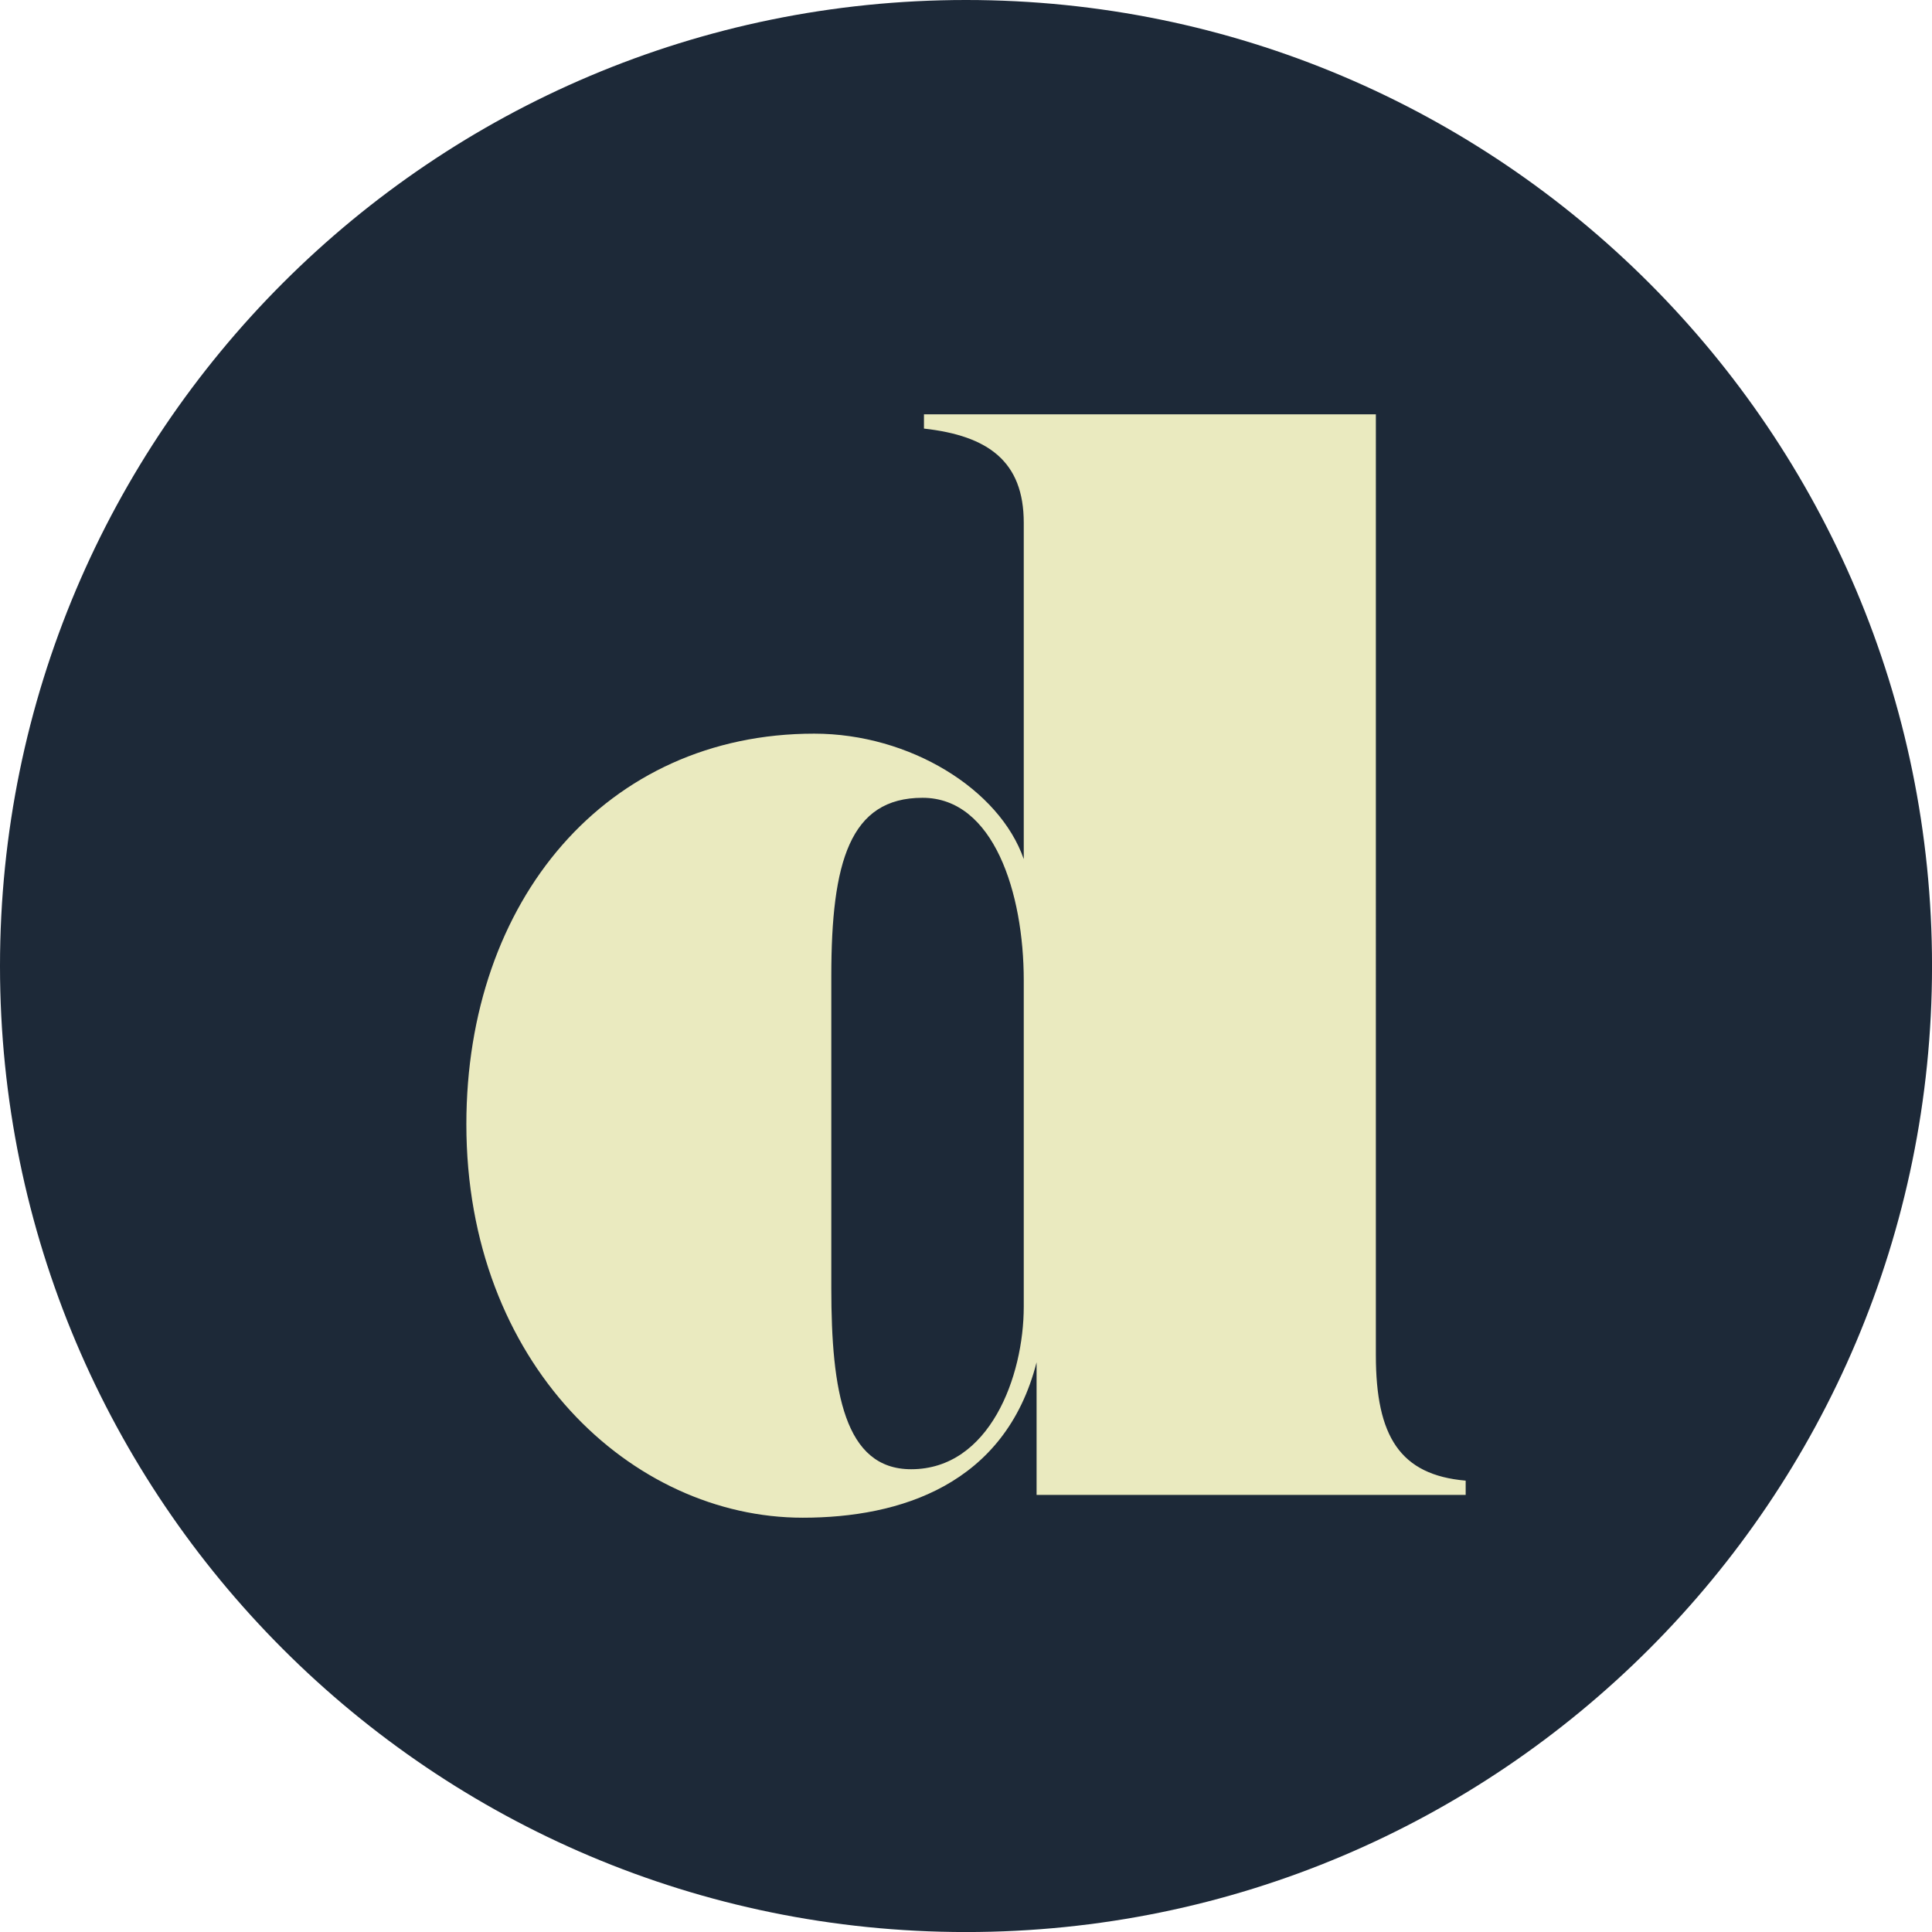 <?xml version="1.0" encoding="utf-8"?>
<!-- Generator: Adobe Illustrator 17.0.0, SVG Export Plug-In . SVG Version: 6.00 Build 0)  -->
<!DOCTYPE svg PUBLIC "-//W3C//DTD SVG 1.1//EN" "http://www.w3.org/Graphics/SVG/1.1/DTD/svg11.dtd">
<svg version="1.1" id="my-svg" xmlns:x="http://ns.adobe.com/Extensibility/1.0/" xmlns:i="http://ns.adobe.com/AdobeIllustrator/10.0/" xmlns:graph="http://ns.adobe.com/Graphs/1.0/"
	 xmlns="http://www.w3.org/2000/svg" xmlns:xlink="http://www.w3.org/1999/xlink" x="0px" y="0px" width="376.866px"
	 height="376.874px" viewBox="-2.359 0 376.866 376.874" enable-background="new -2.359 0 376.866 376.874" xml:space="preserve">
<path fill="#642162" d="M-504.011,848.001c-0.013,0-0.026,0-0.039,0h0.077C-503.986,848.001-503.999,848.001-504.011,848.001z"/>
<path fill="#642162" d="M-504.05,640.315c0-0.011,0-0.022,0-0.034v0.067C-504.051,640.339-504.05,640.328-504.05,640.315z"/>
<path fill="#FFED00" d="M-504.012,848.002c0.013,0,0.026,0,0.039,0h-0.077C-504.038,848.001-504.025,848.002-504.012,848.002z"/>
<path fill="#FFED00" d="M-504.05,263.444c0-0.011,0-0.022,0-0.034v0.067C-504.051,263.466-504.05,263.454-504.05,263.444z"/>
<path fill="#FFED00" d="M61.259,451.88c-0.013,0-0.026,0-0.039,0h0.077C61.285,451.88,61.272,451.88,61.259,451.88z"/>
<path fill="#FFED00" d="M-504.05,640.317c0,0.013,0,0.026,0,0.039v-0.077C-504.049,640.291-504.05,640.304-504.05,640.317z"/>
<path fill="#642162" d="M61.259,451.88c0.013,0,0.026,0,0.039,0h-0.077C61.233,451.88,61.246,451.88,61.259,451.88z"/>
<path fill="#642162" d="M-504.05,263.444c0,0.013,0,0.026,0,0.039v-0.077C-504.049,263.418-504.05,263.431-504.05,263.444z"/>
<path fill="#642162" d="M1030.418,804.001c-0.013,0-0.026,0-0.039,0h0.077C1030.443,804.001,1030.43,804.001,1030.418,804.001z"/>
<path fill="#FFED00" d="M1030.418,804.002c0.013,0,0.026,0,0.039,0h-0.077C1030.392,804.001,1030.405,804.002,1030.418,804.002z"/>
<path fill="#FFED00" d="M376.893,0.038c0,0.013,0,0.026,0,0.039V0C376.893,0.012,376.893,0.025,376.893,0.038z"/>
<g>
	<path fill="#EAEABF" d="M-15.487,1036.471v-0.067c-0.018-104.042-84.355-188.382-188.397-188.403h-0.077
		c-104.04,0.021-188.377,84.358-188.398,188.398v0.077c0.021,104.04,84.357,188.377,188.397,188.398h0.077
		C-99.843,1224.853-15.506,1140.513-15.487,1036.471z"/>
	<path fill="#1D2938" d="M-175.025,873.947h4.525v90.507h30.546v5.279H-170.5v159.141c0,12.068,1.509,20.741,9.051,20.741
		c12.822,0,19.233-16.97,19.233-40.728v-19.233h6.034v19.987c0,45.63-23.758,56.189-64.109,56.189
		c-33.94,0-61.469-13.199-61.092-44.122V969.733h-24.889v-5.279h25.644C-212.736,964.453-175.025,925.611-175.025,873.947z"/>
</g>
<g>
	<path fill="#1D2938" d="M374.513,188.475v-0.077C374.492,84.358,290.156,0.021,186.116,0h-0.077
		C81.998,0.021-2.338,84.358-2.359,188.398v0.077c0.021,104.04,84.357,188.377,188.397,188.398h0.077
		C290.157,376.851,374.492,292.515,374.513,188.475z"/>
	<path fill="#EAEABF" d="M266.024,264.351c0,15.85,4.727,23.358,17.519,24.471v2.781h-83.7c0-23.914,0-25.861,0-25.861
		c-6.118,23.915-26.696,30.31-45.605,30.31c-33.369,0-65.626-30.032-65.626-76.749c0-43.658,27.252-76.193,67.851-76.193
		c18.631,0,36.15,10.845,40.877,24.471c0,0,0-5.284,0-65.626c0-11.957-6.952-16.963-19.465-18.353v-2.781h88.15L266.024,264.351
		L266.024,264.351z M197.34,191.216c0-16.963-5.839-35.594-19.743-35.594c-14.182,0-17.797,12.513-17.797,34.759v60.899
		c0,20.021,2.503,35.316,15.573,35.316c15.294,0,21.967-18.075,21.967-31.701V191.216z"/>
</g>
<g>
	<path fill="#642162" d="M-985.306,593.694c0.013,0,0.026,0,0.039,0h-0.077C-985.332,593.694-985.319,593.694-985.306,593.694z"/>
	<path fill="#1D2938" d="M-796.871,405.291v-0.067c-0.018-104.042-84.356-188.381-188.397-188.402h-0.077
		c-104.04,0.02-188.377,84.357-188.398,188.397v0.077c0.021,104.04,84.357,188.377,188.397,188.398h0.077
		C-881.226,593.673-796.889,509.333-796.871,405.291z"/>
	<g>
		<g>
			<path fill="#EAEABF" d="M-1013.746,273.968h4.626v22.428h12.09v3.997h-16.715L-1013.746,273.968L-1013.746,273.968z"/>
		</g>
		<g>
			<path fill="#EAEABF" d="M-990.697,291.918c0,2.998,1.629,5.663,5.144,5.663c2.443,0,3.923-1.073,4.663-3.183h3.997
				c-0.925,4.182-4.478,6.514-8.66,6.514c-5.996,0-9.364-4.182-9.364-10.067c0-5.441,3.553-10.104,9.253-10.104
				c6.032,0,9.733,5.44,9.03,11.177C-976.634,291.918-990.697,291.918-990.697,291.918z M-980.852,289.142
				c-0.148-2.665-1.961-5.07-4.811-5.07c-2.925,0-4.923,2.221-5.034,5.07H-980.852z"/>
		</g>
		<g>
			<path fill="#EAEABF" d="M-969.673,294.25c0.221,2.443,2.072,3.331,4.33,3.331c1.592,0,4.367-0.333,4.256-2.517
				c-0.111-2.221-3.183-2.48-6.254-3.183c-3.109-0.666-6.144-1.776-6.144-5.663c0-4.182,4.515-5.478,7.994-5.478
				c3.924,0,7.477,1.628,7.995,5.885h-4.405c-0.37-1.999-2.035-2.554-3.886-2.554c-1.222,0-3.479,0.296-3.479,1.962
				c0,2.073,3.109,2.369,6.217,3.072c3.071,0.703,6.181,1.814,6.181,5.589c0,4.552-4.59,6.218-8.55,6.218
				c-4.812,0-8.401-2.147-8.475-6.662H-969.673z"/>
		</g>
	</g>
	<g>
		<g>
			<path fill="#EAEABF" d="M-1076.596,323.761h22.537v4.211h-8.851v23.629h-4.874v-23.629h-8.812L-1076.596,323.761
				L-1076.596,323.761z"/>
		</g>
		<g>
			<path fill="#EAEABF" d="M-1050.405,342.673c0,3.158,1.716,5.966,5.42,5.966c2.574,0,4.133-1.131,4.913-3.353h4.211
				c-0.974,4.406-4.718,6.863-9.124,6.863c-6.317,0-9.865-4.406-9.865-10.606c0-5.732,3.743-10.645,9.749-10.645
				c6.355,0,10.254,5.732,9.514,11.776h-14.818V342.673L-1050.405,342.673z M-1040.033,339.748
				c-0.156-2.807-2.066-5.342-5.068-5.342c-3.081,0-5.187,2.34-5.303,5.342H-1040.033z"/>
		</g>
		<g>
			<path fill="#EAEABF" d="M-1030.93,331.443h4.172v3.899h0.077c0.507-2.145,3.159-4.445,5.888-4.445
				c1.014,0,1.287,0.078,1.677,0.117v4.289c-0.624-0.078-1.287-0.195-1.911-0.195c-3.041,0-5.459,2.457-5.459,6.902v9.592h-4.444
				V331.443L-1030.93,331.443z"/>
		</g>
		<g>
			<path fill="#EAEABF" d="M-1015.574,331.443h4.172v3.899h0.077c0.507-2.145,3.159-4.445,5.888-4.445
				c1.014,0,1.287,0.078,1.677,0.117v4.289c-0.624-0.078-1.287-0.195-1.911-0.195c-3.041,0-5.459,2.457-5.459,6.902v9.592h-4.444
				L-1015.574,331.443L-1015.574,331.443z"/>
		</g>
		<g>
			<path fill="#EAEABF" d="M-983.315,347.118c0,1.092,0.233,1.521,1.053,1.521c0.272,0,0.623,0,1.091-0.078v3.08
				c-0.663,0.234-2.067,0.507-2.807,0.507c-1.794,0-3.08-0.624-3.432-2.456c-1.754,1.716-4.601,2.456-6.979,2.456
				c-3.627,0-6.902-1.95-6.902-5.888c0-5.03,4.016-5.849,7.76-6.278c3.197-0.585,6.044-0.234,6.044-2.846
				c0-2.3-2.379-2.729-4.172-2.729c-2.495,0-4.251,1.014-4.445,3.197h-4.445c0.312-5.186,4.719-6.707,9.163-6.707
				c3.938,0,8.072,1.599,8.072,5.849L-983.315,347.118L-983.315,347.118z M-987.76,341.503c-1.365,0.897-3.509,0.858-5.459,1.209
				c-1.911,0.312-3.626,1.014-3.626,3.353c0,1.989,2.534,2.573,4.094,2.573c1.95,0,4.991-1.014,4.991-3.821V341.503L-987.76,341.503
				z"/>
		</g>
		<g>
			<path fill="#EAEABF" d="M-973.678,345.129c0.233,2.573,2.183,3.509,4.562,3.509c1.677,0,4.601-0.351,4.484-2.651
				c-0.117-2.34-3.353-2.613-6.589-3.353c-3.275-0.702-6.473-1.872-6.473-5.966c0-4.406,4.757-5.771,8.422-5.771
				c4.134,0,7.877,1.716,8.423,6.2h-4.64c-0.39-2.106-2.144-2.69-4.094-2.69c-1.287,0-3.665,0.312-3.665,2.067
				c0,2.184,3.275,2.495,6.55,3.236c3.236,0.741,6.512,1.911,6.512,5.888c0,4.796-4.835,6.551-9.007,6.551
				c-5.069,0-8.851-2.262-8.929-7.019h4.444V345.129L-973.678,345.129z"/>
		</g>
		<g>
			<path fill="#EAEABF" d="M-951.992,345.129c0.234,2.573,2.183,3.509,4.562,3.509c1.677,0,4.601-0.351,4.484-2.651
				c-0.117-2.34-3.353-2.613-6.589-3.353c-3.275-0.702-6.473-1.872-6.473-5.966c0-4.406,4.757-5.771,8.422-5.771
				c4.134,0,7.877,1.716,8.423,6.2h-4.64c-0.39-2.106-2.144-2.69-4.094-2.69c-1.287,0-3.665,0.312-3.665,2.067
				c0,2.184,3.275,2.495,6.55,3.236c3.237,0.741,6.512,1.911,6.512,5.888c0,4.796-4.835,6.551-9.007,6.551
				c-5.069,0-8.851-2.262-8.929-7.019h4.444L-951.992,345.129L-951.992,345.129z"/>
		</g>
		<g>
			<path fill="#EAEABF" d="M-930.374,342.673c0,3.158,1.716,5.966,5.42,5.966c2.574,0,4.133-1.131,4.913-3.353h4.211
				c-0.974,4.406-4.718,6.863-9.124,6.863c-6.317,0-9.865-4.406-9.865-10.606c0-5.732,3.743-10.645,9.749-10.645
				c6.355,0,10.254,5.732,9.514,11.776h-14.818L-930.374,342.673L-930.374,342.673z M-920.003,339.748
				c-0.156-2.807-2.067-5.342-5.068-5.342c-3.081,0-5.186,2.34-5.303,5.342H-920.003z"/>
		</g>
		<g>
			<path fill="#EAEABF" d="M-907.508,345.129c0.233,2.573,2.183,3.509,4.562,3.509c1.677,0,4.601-0.351,4.484-2.651
				c-0.117-2.34-3.353-2.613-6.589-3.353c-3.275-0.702-6.473-1.872-6.473-5.966c0-4.406,4.757-5.771,8.422-5.771
				c4.134,0,7.877,1.716,8.423,6.2h-4.64c-0.39-2.106-2.144-2.69-4.094-2.69c-1.287,0-3.665,0.312-3.665,2.067
				c0,2.184,3.275,2.495,6.55,3.236c3.236,0.741,6.512,1.911,6.512,5.888c0,4.796-4.835,6.551-9.007,6.551
				c-5.069,0-8.851-2.262-8.929-7.019h4.444V345.129L-907.508,345.129z"/>
		</g>
	</g>
	<g>
		<g>
			<path fill="#EAEABF" d="M-1092.206,402.307h-4.21v-2.729h-0.078c-1.169,2.3-3.704,3.275-6.239,3.275
				c-6.355,0-9.436-4.718-9.436-10.762c0-7.291,4.329-10.489,8.734-10.489c2.535,0,5.343,0.936,6.707,3.158h0.078v-10.294h4.444
				V402.307L-1092.206,402.307z M-1102.149,399.344c3.977,0,5.654-3.626,5.654-7.136c0-4.445-2.145-7.096-5.576-7.096
				c-4.172,0-5.654,3.704-5.654,7.331C-1107.725,395.912-1106.009,399.344-1102.149,399.344z"/>
		</g>
		<g>
			<path fill="#EAEABF" d="M-1069.308,402.307h-4.367V399.5h-0.078c-1.092,2.028-3.509,3.353-5.731,3.353
				c-5.264,0-7.526-2.651-7.526-7.915v-12.789h4.444v12.36c0,3.548,1.443,4.835,3.861,4.835c3.704,0,4.952-2.378,4.952-5.498
				v-11.698h4.445V402.307z"/>
		</g>
		<g>
			<path fill="#EAEABF" d="M-1036.592,393.339c0,4.835-1.17,9.631-9.163,9.631c-5.888,0-8.305-3.86-8.305-8.929v-1.482h4.873v1.443
				c0,3.158,0.858,4.991,3.822,4.991c3.159,0,3.899-1.911,3.899-5.381v-19.145h4.874V393.339L-1036.592,393.339z"/>
		</g>
		<g>
			<path fill="#EAEABF" d="M-1027.546,393.378c0,3.158,1.716,5.966,5.42,5.966c2.574,0,4.133-1.131,4.913-3.353h4.211
				c-0.974,4.406-4.718,6.863-9.124,6.863c-6.317,0-9.865-4.406-9.865-10.606c0-5.732,3.743-10.645,9.749-10.645
				c6.355,0,10.254,5.732,9.514,11.776L-1027.546,393.378L-1027.546,393.378z M-1017.174,390.454
				c-0.156-2.807-2.067-5.342-5.068-5.342c-3.081,0-5.186,2.34-5.303,5.342C-1027.545,390.454-1017.174,390.454-1017.174,390.454z"
				/>
		</g>
		<g>
			<path fill="#EAEABF" d="M-991.179,402.307h-4.367V399.5h-0.078c-1.092,2.028-3.509,3.353-5.731,3.353
				c-5.264,0-7.526-2.651-7.526-7.915v-12.789h4.444v12.36c0,3.548,1.443,4.835,3.861,4.835c3.704,0,4.952-2.378,4.952-5.498
				v-11.698h4.445V402.307z"/>
		</g>
		<g>
			<path fill="#EAEABF" d="M-966.988,402.307h-4.21v-2.729h-0.078c-1.169,2.3-3.704,3.275-6.239,3.275
				c-6.355,0-9.436-4.718-9.436-10.762c0-7.291,4.329-10.489,8.734-10.489c2.535,0,5.343,0.936,6.707,3.158h0.078v-10.294h4.444
				V402.307L-966.988,402.307z M-976.931,399.344c3.977,0,5.654-3.626,5.654-7.136c0-4.445-2.145-7.096-5.576-7.096
				c-4.172,0-5.654,3.704-5.654,7.331C-982.507,395.912-980.791,399.344-976.931,399.344z"/>
		</g>
		<g>
			<path fill="#EAEABF" d="M-961.715,374.467h4.445v4.211h-4.445V374.467z M-961.715,382.148h4.445v20.159h-4.445V382.148z"/>
		</g>
		<g>
			<path fill="#EAEABF" d="M-922.214,402.307h-18.638c0.039-4.484,2.339-7.876,6.005-10.333c3.548-2.574,8.15-4.718,8.227-8.968
				c0.039-1.949-0.78-4.835-4.601-4.835c-3.509,0-4.562,3.003-4.679,6.824h-4.445c0-6.044,3.314-10.528,9.397-10.528
				c6.668,0,8.773,4.874,8.773,8.383c0,4.328-2.964,7.019-6.083,9.202c-3.159,2.184-6.473,3.86-7.252,6.278h13.296L-922.214,402.307
				L-922.214,402.307z"/>
		</g>
		<g>
			<path fill="#EAEABF" d="M-899.828,388.66c0,6.2-1.598,14.193-9.435,14.193c-7.837,0-9.436-7.993-9.436-14.193
				c0-6.2,1.599-14.193,9.436-14.193C-901.426,374.467-899.828,382.46-899.828,388.66z M-904.272,388.66
				c0-5.693-1.092-10.489-4.991-10.489s-4.991,4.796-4.991,10.489s1.092,10.489,4.991,10.489S-904.272,394.353-904.272,388.66z"/>
		</g>
		<g>
			<path fill="#EAEABF" d="M-896.387,379.536c3.743,0.039,7.292-1.248,7.955-4.523h3.626v27.294h-4.873v-19.262h-6.707
				L-896.387,379.536L-896.387,379.536z"/>
		</g>
		<g>
			<path fill="#EAEABF" d="M-872.518,395.405c0.195,2.223,1.677,3.743,3.977,3.743c4.834,0,5.381-5.771,5.653-9.358l-0.077-0.078
				c-1.17,2.106-3.393,3.275-5.888,3.275c-5.147,0-8.617-3.626-8.617-9.202c0-5.303,3.431-9.319,9.396-9.319
				c7.721,0,9.631,6.317,9.631,14.271c0,6.512-2.573,14.115-10.293,14.115c-4.329,0-7.994-3.002-8.228-7.447H-872.518
				L-872.518,395.405z M-873.025,383.747c0,2.963,1.521,5.732,4.757,5.732c3.314,0,4.953-2.73,4.953-5.732
				c0-2.924-1.639-5.576-4.953-5.576C-871.504,378.171-873.025,380.783-873.025,383.747z"/>
		</g>
	</g>
	<g>
		<g>
			<path fill="#F2E360" d="M-1063.63,461.363h-3.962v7.306h-4.754v-7.306h-13.201v-4.973l13.201-18.529h4.754v19.541h3.962V461.363z
				 M-1081.676,457.402h9.33v-13.556h-0.086L-1081.676,457.402z"/>
			<path fill="#F2E360" d="M-1054.144,452.121c1.76,0,3.3,1.54,3.3,3.257c0,1.76-1.497,3.345-3.3,3.345
				c-1.805,0-3.302-1.584-3.302-3.345C-1057.446,453.66-1055.861,452.121-1054.144,452.121z"/>
			<path fill="#F2E360" d="M-1046.917,442.965c4.225,0.044,8.23-1.408,8.979-5.105h4.091v30.808h-5.5v-21.742h-7.57V442.965z"/>
			<path fill="#F2E360" d="M-1026.175,442.965c4.225,0.044,8.23-1.408,8.979-5.105h4.094v30.808h-5.502v-21.742h-7.57
				L-1026.175,442.965L-1026.175,442.965z"/>
			<path fill="#F2E360" d="M-999.031,452.121c1.76,0,3.302,1.54,3.302,3.257c0,1.76-1.497,3.345-3.302,3.345
				c-1.803,0-3.3-1.584-3.3-3.345C-1002.331,453.66-1000.748,452.121-999.031,452.121z"/>
			<path fill="#F2E360" d="M-991.804,442.965c4.225,0.044,8.23-1.408,8.979-5.105h4.094v30.808h-5.502v-21.742h-7.57
				L-991.804,442.965L-991.804,442.965z"/>
			<path fill="#F2E360" d="M-970.596,459.603c0-3.873,2.2-6.646,5.633-7.526v-0.088c-2.774-1.056-4.357-3.345-4.357-6.338
				c0-5.237,3.477-8.406,9.593-8.406c6.119,0,9.596,3.169,9.596,8.406c0,2.993-1.585,5.281-4.357,6.338v0.088
				c3.431,0.88,5.633,3.653,5.633,7.526c0,6.03-4.622,9.683-10.872,9.683C-965.974,469.285-970.596,465.631-970.596,459.603z
				 M-953.873,459.603c0-3.389-2.508-5.413-5.853-5.413c-3.345,0-5.853,2.025-5.853,5.413c0,3.609,2.508,5.721,5.853,5.721
				C-956.381,465.324-953.873,463.212-953.873,459.603z M-964.566,445.915c0,2.905,2.068,4.533,4.84,4.533
				c2.774,0,4.842-1.628,4.842-4.533c0-3.037-2.157-4.709-4.842-4.709C-962.412,441.205-964.566,442.877-964.566,445.915z"/>
			<path fill="#F2E360" d="M-939.105,452.121c1.76,0,3.3,1.54,3.3,3.257c0,1.76-1.497,3.345-3.3,3.345
				c-1.805,0-3.302-1.584-3.302-3.345C-942.407,453.66-940.822,452.121-939.105,452.121z"/>
			<path fill="#F2E360" d="M-910.061,468.668h-21.037c0.043-5.061,2.64-8.89,6.777-11.663c4.005-2.905,9.199-5.325,9.287-10.122
				c0.043-2.201-0.88-5.457-5.194-5.457c-3.962,0-5.15,3.389-5.282,7.702h-5.017c0-6.822,3.74-11.883,10.607-11.883
				c7.525,0,9.902,5.501,9.902,9.463c0,4.885-3.345,7.922-6.865,10.387c-3.565,2.465-7.307,4.357-8.187,7.086h15.009V468.668
				L-910.061,468.668z"/>
			<path fill="#F2E360" d="M-902.626,437.86h15.932v4.489h-12.19l-1.585,7.834l0.088,0.088c1.365-1.496,3.608-2.333,5.677-2.333
				c6.119,0,9.639,4.401,9.639,10.299c0,4.929-3.08,11.047-10.65,11.047c-5.942,0-10.562-3.213-10.784-9.374h5.019
				c0.308,3.301,2.42,5.193,5.677,5.193c4.27,0,5.722-3.037,5.722-6.778c0-3.389-1.805-6.426-5.853-6.426
				c-2.114,0-4.182,0.66-4.974,2.817h-5.017L-902.626,437.86z"/>
		</g>
		<g>
			<path fill="#F2E360" d="M-1035.535,506.08h4.958v24.391c0,4.478-1.783,7-6.434,7c-0.957,0-1.566-0.087-2.218-0.174v-3.913
				c0.652,0.087,1.217,0.174,1.696,0.174c1.826,0,1.998-1.087,1.998-3.304L-1035.535,506.08L-1035.535,506.08z M-1035.535,497.515
				h4.958v4.695h-4.958V497.515L-1035.535,497.515z"/>
			<path fill="#F2E360" d="M-1005.095,528.558h-4.868v-3.13h-0.087c-1.219,2.261-3.914,3.739-6.392,3.739
				c-5.87,0-8.39-2.956-8.39-8.826v-14.26h4.956v13.782c0,3.956,1.609,5.391,4.304,5.391c4.131,0,5.522-2.652,5.522-6.13v-13.043
				h4.956L-1005.095,528.558L-1005.095,528.558z"/>
			<path fill="#F2E360" d="M-999.3,497.515h4.958v4.695h-4.958V497.515z M-999.3,506.08h4.958v22.478h-4.958V506.08z"/>
			<path fill="#F2E360" d="M-988.508,497.515h4.958v31.042h-4.958V497.515L-988.508,497.515z"/>
			<path fill="#F2E360" d="M-977.716,497.515h4.958v31.042h-4.958V497.515L-977.716,497.515z"/>
			<path fill="#F2E360" d="M-963.073,518.603c0,3.522,1.913,6.652,6.044,6.652c2.87,0,4.608-1.261,5.478-3.739h4.696
				c-1.087,4.913-5.26,7.652-10.173,7.652c-7.044,0-11-4.913-11-11.826c0-6.391,4.174-11.869,10.87-11.869
				c7.086,0,11.433,6.391,10.608,13.13H-963.073L-963.073,518.603z M-951.508,515.342c-0.173-3.13-2.303-5.956-5.65-5.956
				c-3.437,0-5.782,2.609-5.915,5.956H-951.508z"/>
			<path fill="#F2E360" d="M-944.557,506.08h3.737v-6.739h4.958v6.739h4.478v3.696h-4.478v12c0,2.043,0.173,3.087,2.39,3.087
				c0.697,0,1.391,0,2.088-0.174v3.826c-1.089,0.087-2.131,0.261-3.217,0.261c-5.175,0-6.132-2-6.219-5.739v-13.26h-3.737
				L-944.557,506.08L-944.557,506.08z"/>
		</g>
	</g>
	<g>
		<path fill="#D8465A" d="M-1013,220.009c0.746,0,1.367-0.518,1.534-1.212c-0.968,0.135-1.937,0.266-2.9,0.415
			C-1014.092,219.686-1013.586,220.009-1013,220.009z"/>
		<path fill="#D8465A" d="M-1001.922,220.009c0.874,0,1.582-0.708,1.582-1.583c0-0.305-0.09-0.586-0.239-0.827
			c-0.94,0.075-1.877,0.161-2.814,0.25c-0.07,0.179-0.112,0.373-0.112,0.577C-1003.505,219.3-1002.796,220.009-1001.922,220.009z"/>
		<path fill="#D8465A" d="M-992.428,218.426c0,0.874,0.708,1.583,1.582,1.583c0.874,0,1.583-0.708,1.583-1.583
			c0-0.6-0.338-1.116-0.83-1.384c-0.539,0.013-1.075,0.041-1.613,0.059C-992.139,217.383-992.428,217.87-992.428,218.426z"/>
		<path fill="#D8465A" d="M-981.35,218.426c0,0.874,0.708,1.583,1.582,1.583c0.874,0,1.583-0.708,1.583-1.583
			c0-0.556-0.288-1.043-0.722-1.326c-0.538-0.018-1.074-0.045-1.613-0.059C-981.012,217.31-981.35,217.826-981.35,218.426z"/>
		<path fill="#D8465A" d="M-968.69,220.009c0.874,0,1.583-0.708,1.583-1.583c0-0.204-0.042-0.398-0.112-0.577
			c-0.936-0.089-1.874-0.175-2.814-0.25c-0.149,0.241-0.239,0.522-0.239,0.827C-970.273,219.3-969.564,220.009-968.69,220.009z"/>
		<path fill="#D8465A" d="M-957.613,220.009c0.586,0,1.093-0.323,1.366-0.797c-0.963-0.149-1.932-0.28-2.9-0.415
			C-958.98,219.491-958.359,220.009-957.613,220.009z"/>
		<path fill="#D8465A" d="M-1040.693,226.338c0.862,0,1.561-0.69,1.579-1.548c-0.96,0.286-1.92,0.572-2.874,0.872
			C-1041.701,226.07-1041.229,226.338-1040.693,226.338z"/>
		<circle fill="#D8465A" cx="-1029.616" cy="224.756" r="1.583"/>
		<circle fill="#D8465A" cx="-1018.538" cy="224.756" r="1.583"/>
		<circle fill="#D8465A" cx="-1007.461" cy="224.756" r="1.583"/>
		<circle fill="#D8465A" cx="-996.384" cy="224.756" r="1.583"/>
		<circle fill="#D8465A" cx="-985.306" cy="224.756" r="1.583"/>
		<circle fill="#D8465A" cx="-974.229" cy="224.756" r="1.583"/>
		<circle fill="#D8465A" cx="-963.152" cy="224.756" r="1.583"/>
		<circle fill="#D8465A" cx="-952.074" cy="224.756" r="1.583"/>
		<circle fill="#D8465A" cx="-940.997" cy="224.756" r="1.583"/>
		<path fill="#D8465A" d="M-929.92,226.338c0.536,0,1.008-0.268,1.295-0.676c-0.954-0.3-1.914-0.586-2.874-0.872
			C-931.48,225.648-930.782,226.338-929.92,226.338z"/>
		<path fill="#D8465A" d="M-1057.309,232.668c0.874,0,1.582-0.708,1.582-1.583c0-0.162-0.031-0.315-0.076-0.462
			c-0.97,0.392-1.942,0.781-2.904,1.188C-1058.443,232.319-1057.92,232.668-1057.309,232.668z"/>
		<circle fill="#D8465A" cx="-1046.232" cy="231.086" r="1.583"/>
		<circle fill="#D8465A" cx="-1035.154" cy="231.086" r="1.583"/>
		<circle fill="#D8465A" cx="-1024.077" cy="231.086" r="1.583"/>
		<circle fill="#D8465A" cx="-1013" cy="231.086" r="1.583"/>
		<circle fill="#D8465A" cx="-1001.922" cy="231.086" r="1.583"/>
		<circle fill="#D8465A" cx="-990.845" cy="231.086" r="1.583"/>
		<circle fill="#D8465A" cx="-979.768" cy="231.086" r="1.583"/>
		<circle fill="#D8465A" cx="-968.69" cy="231.086" r="1.583"/>
		<circle fill="#D8465A" cx="-957.613" cy="231.086" r="1.583"/>
		<circle fill="#D8465A" cx="-946.536" cy="231.086" r="1.583"/>
		<circle fill="#D8465A" cx="-935.458" cy="231.086" r="1.583"/>
		<circle fill="#D8465A" cx="-924.381" cy="231.086" r="1.583"/>
		<path fill="#D8465A" d="M-913.304,232.668c0.611,0,1.134-0.35,1.398-0.856c-0.962-0.407-1.934-0.796-2.904-1.188
			c-0.045,0.146-0.076,0.3-0.076,0.461C-914.886,231.96-914.178,232.668-913.304,232.668z"/>
		<path fill="#D8465A" d="M-1072.755,238.473c-0.318,0.167-0.637,0.334-0.954,0.503
			C-1073.332,238.924-1072.999,238.743-1072.755,238.473z"/>
		<circle fill="#D8465A" cx="-1062.848" cy="237.416" r="1.583"/>
		<circle fill="#D8465A" cx="-1051.77" cy="237.416" r="1.583"/>
		<circle fill="#D8465A" cx="-1040.693" cy="237.416" r="1.583"/>
		<circle fill="#D8465A" cx="-1029.616" cy="237.416" r="1.583"/>
		<circle fill="#D8465A" cx="-1018.538" cy="237.416" r="1.583"/>
		<circle fill="#D8465A" cx="-1007.461" cy="237.416" r="1.583"/>
		<circle fill="#D8465A" cx="-996.384" cy="237.416" r="1.583"/>
		<circle fill="#D8465A" cx="-985.306" cy="237.416" r="1.583"/>
		<circle fill="#D8465A" cx="-974.229" cy="237.416" r="1.583"/>
		<circle fill="#D8465A" cx="-963.152" cy="237.416" r="1.583"/>
		<circle fill="#D8465A" cx="-952.074" cy="237.416" r="1.583"/>
		<circle fill="#D8465A" cx="-940.997" cy="237.416" r="1.583"/>
		<circle fill="#D8465A" cx="-929.92" cy="237.416" r="1.583"/>
		<circle fill="#D8465A" cx="-918.842" cy="237.416" r="1.583"/>
		<circle fill="#D8465A" cx="-907.765" cy="237.416" r="1.583"/>
		<path fill="#D8465A" d="M-896.904,238.977c-0.317-0.169-0.636-0.336-0.954-0.503
			C-897.614,238.743-897.281,238.924-896.904,238.977z"/>
		<path fill="#D8465A" d="M-1079.464,245.328c0.874,0,1.582-0.708,1.582-1.583s-0.708-1.582-1.582-1.582c-0.002,0-0.004,0-0.006,0
			c-0.458,0.265-0.91,0.539-1.366,0.808c-0.13,0.23-0.21,0.491-0.21,0.774C-1081.046,244.62-1080.338,245.328-1079.464,245.328z"/>
		<circle fill="#D8465A" cx="-1068.386" cy="243.746" r="1.582"/>
		<circle fill="#D8465A" cx="-1057.309" cy="243.746" r="1.582"/>
		<circle fill="#D8465A" cx="-1046.232" cy="243.746" r="1.582"/>
		<circle fill="#D8465A" cx="-1035.154" cy="243.746" r="1.582"/>
		<circle fill="#D8465A" cx="-1024.077" cy="243.746" r="1.582"/>
		<circle fill="#D8465A" cx="-1013" cy="243.746" r="1.582"/>
		<circle fill="#D8465A" cx="-1001.922" cy="243.746" r="1.582"/>
		<circle fill="#D8465A" cx="-990.845" cy="243.746" r="1.582"/>
		<circle fill="#D8465A" cx="-979.768" cy="243.746" r="1.582"/>
		<circle fill="#D8465A" cx="-968.69" cy="243.746" r="1.582"/>
		<circle fill="#D8465A" cx="-957.613" cy="243.746" r="1.582"/>
		<circle fill="#D8465A" cx="-946.536" cy="243.746" r="1.582"/>
		<circle fill="#D8465A" cx="-935.458" cy="243.746" r="1.582"/>
		<circle fill="#D8465A" cx="-924.381" cy="243.746" r="1.582"/>
		<circle fill="#D8465A" cx="-913.304" cy="243.746" r="1.582"/>
		<circle fill="#D8465A" cx="-902.226" cy="243.746" r="1.582"/>
		<path fill="#D8465A" d="M-892.732,243.746c0,0.874,0.709,1.583,1.583,1.583c0.874,0,1.582-0.708,1.582-1.583
			c0-0.282-0.08-0.544-0.21-0.773c-0.456-0.269-0.908-0.543-1.367-0.808c-0.002,0-0.004,0-0.006,0
			C-892.023,242.164-892.732,242.872-892.732,243.746z"/>
		<circle fill="#D8465A" cx="-1085.002" cy="250.077" r="1.583"/>
		<circle fill="#D8465A" cx="-1073.925" cy="250.077" r="1.583"/>
		<circle fill="#D8465A" cx="-1062.848" cy="250.077" r="1.583"/>
		<circle fill="#D8465A" cx="-1051.77" cy="250.077" r="1.583"/>
		<circle fill="#D8465A" cx="-1040.693" cy="250.077" r="1.583"/>
		<circle fill="#D8465A" cx="-1029.616" cy="250.077" r="1.583"/>
		<circle fill="#D8465A" cx="-1018.538" cy="250.077" r="1.583"/>
		<circle fill="#D8465A" cx="-1007.461" cy="250.077" r="1.583"/>
		<circle fill="#D8465A" cx="-996.384" cy="250.077" r="1.583"/>
		<circle fill="#D8465A" cx="-985.306" cy="250.077" r="1.583"/>
		<circle fill="#D8465A" cx="-974.229" cy="250.077" r="1.583"/>
		<circle fill="#D8465A" cx="-963.152" cy="250.077" r="1.583"/>
		<circle fill="#D8465A" cx="-952.074" cy="250.077" r="1.583"/>
		<circle fill="#D8465A" cx="-940.997" cy="250.077" r="1.583"/>
		<circle fill="#D8465A" cx="-929.92" cy="250.077" r="1.583"/>
		<circle fill="#D8465A" cx="-918.842" cy="250.077" r="1.583"/>
		<circle fill="#D8465A" cx="-907.765" cy="250.077" r="1.583"/>
		<circle fill="#D8465A" cx="-896.688" cy="250.077" r="1.583"/>
		<circle fill="#D8465A" cx="-885.61" cy="250.077" r="1.583"/>
		<path fill="#D8465A" d="M-1100.036,256.406c0-0.146-0.026-0.285-0.063-0.419c-0.769,0.592-1.536,1.186-2.296,1.79
			c0.23,0.131,0.493,0.211,0.777,0.211C-1100.744,257.988-1100.036,257.28-1100.036,256.406z"/>
		<circle fill="#D8465A" cx="-1090.541" cy="256.405" r="1.582"/>
		<circle fill="#D8465A" cx="-1079.464" cy="256.405" r="1.582"/>
		<circle fill="#D8465A" cx="-1068.386" cy="256.405" r="1.582"/>
		<circle fill="#D8465A" cx="-1057.309" cy="256.405" r="1.582"/>
		<circle fill="#D8465A" cx="-1046.232" cy="256.405" r="1.582"/>
		<circle fill="#D8465A" cx="-1035.154" cy="256.405" r="1.582"/>
		<circle fill="#D8465A" cx="-1024.077" cy="256.405" r="1.582"/>
		<circle fill="#D8465A" cx="-1013" cy="256.405" r="1.582"/>
		<circle fill="#D8465A" cx="-1001.922" cy="256.405" r="1.582"/>
		<circle fill="#D8465A" cx="-990.845" cy="256.405" r="1.582"/>
		<circle fill="#D8465A" cx="-979.768" cy="256.405" r="1.582"/>
		<circle fill="#D8465A" cx="-968.69" cy="256.405" r="1.582"/>
		<circle fill="#D8465A" cx="-957.613" cy="256.405" r="1.582"/>
		<circle fill="#D8465A" cx="-946.536" cy="256.405" r="1.582"/>
		<circle fill="#D8465A" cx="-935.458" cy="256.405" r="1.582"/>
		<circle fill="#D8465A" cx="-924.381" cy="256.405" r="1.582"/>
		<circle fill="#D8465A" cx="-913.304" cy="256.405" r="1.582"/>
		<circle fill="#D8465A" cx="-902.226" cy="256.405" r="1.582"/>
		<circle fill="#D8465A" cx="-891.149" cy="256.405" r="1.582"/>
		<circle fill="#D8465A" cx="-880.072" cy="256.405" r="1.582"/>
		<path fill="#D8465A" d="M-868.994,257.988c0.284,0,0.546-0.081,0.777-0.211c-0.76-0.603-1.527-1.197-2.296-1.79
			c-0.037,0.134-0.063,0.273-0.063,0.419C-870.577,257.28-869.868,257.988-868.994,257.988z"/>
		<path fill="#D8465A" d="M-1107.157,264.318c0.874,0,1.582-0.708,1.582-1.583c0-0.689-0.444-1.27-1.059-1.487
			c-0.695,0.585-1.392,1.166-2.078,1.761C-1108.582,263.752-1107.937,264.318-1107.157,264.318z"/>
		<circle fill="#D8465A" cx="-1096.08" cy="262.735" r="1.583"/>
		<circle fill="#D8465A" cx="-1085.002" cy="262.735" r="1.583"/>
		<circle fill="#D8465A" cx="-1073.925" cy="262.735" r="1.583"/>
		<circle fill="#D8465A" cx="-1062.848" cy="262.735" r="1.583"/>
		<circle fill="#D8465A" cx="-1051.77" cy="262.735" r="1.583"/>
		<circle fill="#D8465A" cx="-1040.693" cy="262.735" r="1.583"/>
		<circle fill="#D8465A" cx="-1029.616" cy="262.735" r="1.583"/>
		<circle fill="#D8465A" cx="-1018.538" cy="262.735" r="1.583"/>
		<circle fill="#D8465A" cx="-1007.461" cy="262.735" r="1.583"/>
		<circle fill="#D8465A" cx="-996.384" cy="262.735" r="1.583"/>
		<circle fill="#D8465A" cx="-985.306" cy="262.735" r="1.583"/>
		<circle fill="#D8465A" cx="-974.229" cy="262.735" r="1.583"/>
		<circle fill="#D8465A" cx="-963.152" cy="262.735" r="1.583"/>
		<circle fill="#D8465A" cx="-952.074" cy="262.735" r="1.583"/>
		<circle fill="#D8465A" cx="-940.997" cy="262.735" r="1.583"/>
		<circle fill="#D8465A" cx="-929.92" cy="262.735" r="1.583"/>
		<circle fill="#D8465A" cx="-918.842" cy="262.735" r="1.583"/>
		<circle fill="#D8465A" cx="-907.765" cy="262.735" r="1.583"/>
		<circle fill="#D8465A" cx="-896.688" cy="262.735" r="1.583"/>
		<circle fill="#D8465A" cx="-885.61" cy="262.735" r="1.583"/>
		<circle fill="#D8465A" cx="-874.533" cy="262.735" r="1.583"/>
		<path fill="#D8465A" d="M-865.038,262.735c0,0.874,0.708,1.583,1.582,1.583c0.78,0,1.424-0.565,1.555-1.308
			c-0.686-0.595-1.384-1.176-2.078-1.761C-864.594,261.466-865.038,262.046-865.038,262.735z"/>
		<circle fill="#D8465A" cx="-1112.696" cy="269.065" r="1.583"/>
		<circle fill="#D8465A" cx="-1101.618" cy="269.065" r="1.583"/>
		<circle fill="#D8465A" cx="-1090.541" cy="269.065" r="1.583"/>
		<circle fill="#D8465A" cx="-1079.464" cy="269.065" r="1.583"/>
		<circle fill="#D8465A" cx="-1068.386" cy="269.065" r="1.583"/>
		<circle fill="#D8465A" cx="-1057.309" cy="269.065" r="1.583"/>
		<circle fill="#D8465A" cx="-1046.232" cy="269.065" r="1.583"/>
		<circle fill="#D8465A" cx="-1035.154" cy="269.065" r="1.583"/>
		<circle fill="#D8465A" cx="-935.458" cy="269.065" r="1.583"/>
		<circle fill="#D8465A" cx="-924.381" cy="269.065" r="1.583"/>
		<circle fill="#D8465A" cx="-913.304" cy="269.065" r="1.583"/>
		<circle fill="#D8465A" cx="-902.226" cy="269.065" r="1.583"/>
		<circle fill="#D8465A" cx="-891.149" cy="269.065" r="1.583"/>
		<circle fill="#D8465A" cx="-880.072" cy="269.065" r="1.583"/>
		<circle fill="#D8465A" cx="-868.994" cy="269.065" r="1.583"/>
		<circle fill="#D8465A" cx="-857.917" cy="269.065" r="1.583"/>
		<circle fill="#D8465A" cx="-1118.234" cy="275.395" r="1.583"/>
		<circle fill="#D8465A" cx="-1107.157" cy="275.395" r="1.583"/>
		<circle fill="#D8465A" cx="-1096.08" cy="275.395" r="1.583"/>
		<circle fill="#D8465A" cx="-1085.002" cy="275.395" r="1.583"/>
		<circle fill="#D8465A" cx="-1073.925" cy="275.395" r="1.583"/>
		<circle fill="#D8465A" cx="-1062.848" cy="275.395" r="1.583"/>
		<circle fill="#D8465A" cx="-1051.77" cy="275.395" r="1.583"/>
		<circle fill="#D8465A" cx="-1040.693" cy="275.395" r="1.583"/>
		<circle fill="#D8465A" cx="-1029.616" cy="275.395" r="1.583"/>
		<circle fill="#D8465A" cx="-940.997" cy="275.395" r="1.583"/>
		<circle fill="#D8465A" cx="-929.92" cy="275.395" r="1.583"/>
		<circle fill="#D8465A" cx="-918.842" cy="275.395" r="1.583"/>
		<circle fill="#D8465A" cx="-907.765" cy="275.395" r="1.583"/>
		<circle fill="#D8465A" cx="-896.688" cy="275.395" r="1.583"/>
		<circle fill="#D8465A" cx="-885.61" cy="275.395" r="1.583"/>
		<circle fill="#D8465A" cx="-874.533" cy="275.395" r="1.583"/>
		<circle fill="#D8465A" cx="-863.456" cy="275.395" r="1.583"/>
		<circle fill="#D8465A" cx="-852.378" cy="275.395" r="1.583"/>
		<circle fill="#D8465A" cx="-1123.773" cy="281.725" r="1.583"/>
		<circle fill="#D8465A" cx="-1112.696" cy="281.725" r="1.583"/>
		<circle fill="#D8465A" cx="-1101.618" cy="281.725" r="1.583"/>
		<circle fill="#D8465A" cx="-1090.541" cy="281.725" r="1.583"/>
		<circle fill="#D8465A" cx="-1079.464" cy="281.725" r="1.583"/>
		<circle fill="#D8465A" cx="-1068.386" cy="281.725" r="1.583"/>
		<circle fill="#D8465A" cx="-1057.309" cy="281.725" r="1.583"/>
		<circle fill="#D8465A" cx="-1046.232" cy="281.725" r="1.583"/>
		<circle fill="#D8465A" cx="-1035.154" cy="281.725" r="1.583"/>
		<circle fill="#D8465A" cx="-935.458" cy="281.725" r="1.583"/>
		<circle fill="#D8465A" cx="-924.381" cy="281.725" r="1.583"/>
		<circle fill="#D8465A" cx="-913.304" cy="281.725" r="1.583"/>
		<circle fill="#D8465A" cx="-902.226" cy="281.725" r="1.583"/>
		<circle fill="#D8465A" cx="-891.149" cy="281.725" r="1.583"/>
		<circle fill="#D8465A" cx="-880.072" cy="281.725" r="1.583"/>
		<circle fill="#D8465A" cx="-868.994" cy="281.725" r="1.583"/>
		<circle fill="#D8465A" cx="-857.917" cy="281.725" r="1.583"/>
		<circle fill="#D8465A" cx="-846.84" cy="281.725" r="1.583"/>
		<circle fill="#D8465A" cx="-1129.312" cy="288.055" r="1.583"/>
		<circle fill="#D8465A" cx="-1118.234" cy="288.055" r="1.583"/>
		<circle fill="#D8465A" cx="-1107.157" cy="288.055" r="1.583"/>
		<circle fill="#D8465A" cx="-1096.08" cy="288.055" r="1.583"/>
		<circle fill="#D8465A" cx="-1085.002" cy="288.055" r="1.583"/>
		<circle fill="#D8465A" cx="-1073.925" cy="288.055" r="1.583"/>
		<circle fill="#D8465A" cx="-1062.848" cy="288.055" r="1.583"/>
		<circle fill="#D8465A" cx="-1051.77" cy="288.055" r="1.583"/>
		<circle fill="#D8465A" cx="-1040.693" cy="288.055" r="1.583"/>
		<circle fill="#D8465A" cx="-1029.616" cy="288.055" r="1.583"/>
		<circle fill="#D8465A" cx="-940.997" cy="288.055" r="1.583"/>
		<circle fill="#D8465A" cx="-929.92" cy="288.055" r="1.583"/>
		<circle fill="#D8465A" cx="-918.842" cy="288.055" r="1.583"/>
		<circle fill="#D8465A" cx="-907.765" cy="288.055" r="1.583"/>
		<circle fill="#D8465A" cx="-896.688" cy="288.055" r="1.583"/>
		<circle fill="#D8465A" cx="-885.61" cy="288.055" r="1.583"/>
		<circle fill="#D8465A" cx="-874.533" cy="288.055" r="1.583"/>
		<circle fill="#D8465A" cx="-863.456" cy="288.055" r="1.583"/>
		<circle fill="#D8465A" cx="-852.378" cy="288.055" r="1.583"/>
		<circle fill="#D8465A" cx="-841.301" cy="288.055" r="1.583"/>
		<circle fill="#D8465A" cx="-1134.85" cy="294.385" r="1.583"/>
		<circle fill="#D8465A" cx="-1123.773" cy="294.385" r="1.583"/>
		<circle fill="#D8465A" cx="-1112.696" cy="294.385" r="1.583"/>
		<circle fill="#D8465A" cx="-1101.618" cy="294.385" r="1.583"/>
		<circle fill="#D8465A" cx="-1090.541" cy="294.385" r="1.583"/>
		<circle fill="#D8465A" cx="-1079.464" cy="294.385" r="1.583"/>
		<circle fill="#D8465A" cx="-1068.386" cy="294.385" r="1.583"/>
		<circle fill="#D8465A" cx="-1057.309" cy="294.385" r="1.583"/>
		<circle fill="#D8465A" cx="-1046.232" cy="294.385" r="1.583"/>
		<circle fill="#D8465A" cx="-1035.154" cy="294.385" r="1.583"/>
		<circle fill="#D8465A" cx="-935.458" cy="294.385" r="1.583"/>
		<circle fill="#D8465A" cx="-924.381" cy="294.385" r="1.583"/>
		<circle fill="#D8465A" cx="-913.304" cy="294.385" r="1.583"/>
		<circle fill="#D8465A" cx="-902.226" cy="294.385" r="1.583"/>
		<circle fill="#D8465A" cx="-891.149" cy="294.385" r="1.583"/>
		<circle fill="#D8465A" cx="-880.072" cy="294.385" r="1.583"/>
		<circle fill="#D8465A" cx="-868.994" cy="294.385" r="1.583"/>
		<circle fill="#D8465A" cx="-857.917" cy="294.385" r="1.583"/>
		<circle fill="#D8465A" cx="-846.84" cy="294.385" r="1.583"/>
		<circle fill="#D8465A" cx="-835.762" cy="294.385" r="1.583"/>
		<path fill="#D8465A" d="M-1140.389,302.297c0.874,0,1.582-0.708,1.582-1.583s-0.708-1.583-1.582-1.583
			c-0.218,0-0.425,0.044-0.614,0.124c-0.323,0.473-0.646,0.947-0.965,1.423c0,0.012-0.004,0.023-0.004,0.035
			C-1141.972,301.589-1141.263,302.297-1140.389,302.297z"/>
		<circle fill="#D8465A" cx="-1129.312" cy="300.715" r="1.583"/>
		<circle fill="#D8465A" cx="-1118.234" cy="300.715" r="1.583"/>
		<circle fill="#D8465A" cx="-1107.157" cy="300.715" r="1.583"/>
		<circle fill="#D8465A" cx="-1096.08" cy="300.715" r="1.583"/>
		<circle fill="#D8465A" cx="-1085.002" cy="300.715" r="1.583"/>
		<circle fill="#D8465A" cx="-1073.925" cy="300.715" r="1.583"/>
		<circle fill="#D8465A" cx="-1062.848" cy="300.715" r="1.583"/>
		<circle fill="#D8465A" cx="-1051.77" cy="300.715" r="1.583"/>
		<circle fill="#D8465A" cx="-1040.693" cy="300.715" r="1.583"/>
		<circle fill="#D8465A" cx="-1029.616" cy="300.715" r="1.583"/>
		<circle fill="#D8465A" cx="-940.997" cy="300.715" r="1.583"/>
		<circle fill="#D8465A" cx="-929.92" cy="300.715" r="1.583"/>
		<circle fill="#D8465A" cx="-918.842" cy="300.715" r="1.583"/>
		<circle fill="#D8465A" cx="-907.765" cy="300.715" r="1.583"/>
		<circle fill="#D8465A" cx="-896.688" cy="300.715" r="1.583"/>
		<circle fill="#D8465A" cx="-885.61" cy="300.715" r="1.583"/>
		<circle fill="#D8465A" cx="-874.533" cy="300.715" r="1.583"/>
		<circle fill="#D8465A" cx="-863.456" cy="300.715" r="1.583"/>
		<circle fill="#D8465A" cx="-852.378" cy="300.715" r="1.583"/>
		<circle fill="#D8465A" cx="-841.301" cy="300.715" r="1.583"/>
		<path fill="#D8465A" d="M-831.806,300.715c0,0.874,0.708,1.583,1.582,1.583s1.583-0.708,1.583-1.583
			c0-0.012-0.003-0.023-0.004-0.035c-0.319-0.477-0.642-0.951-0.965-1.424c-0.189-0.079-0.396-0.124-0.614-0.124
			C-831.098,299.132-831.806,299.841-831.806,300.715z"/>
		<path fill="#D8465A" d="M-1144.345,307.045c0-0.603-0.341-1.121-0.838-1.388c-0.557,0.89-1.111,1.781-1.653,2.681
			c0.257,0.181,0.569,0.29,0.908,0.29C-1145.054,308.627-1144.345,307.919-1144.345,307.045z"/>
		<circle fill="#D8465A" cx="-1134.85" cy="307.045" r="1.583"/>
		<circle fill="#D8465A" cx="-1123.773" cy="307.045" r="1.583"/>
		<circle fill="#D8465A" cx="-1112.696" cy="307.045" r="1.583"/>
		<circle fill="#D8465A" cx="-1101.618" cy="307.045" r="1.583"/>
		<circle fill="#D8465A" cx="-1090.541" cy="307.045" r="1.583"/>
		<circle fill="#D8465A" cx="-1079.464" cy="307.045" r="1.583"/>
		<circle fill="#D8465A" cx="-1068.386" cy="307.045" r="1.583"/>
		<circle fill="#D8465A" cx="-1057.309" cy="307.045" r="1.583"/>
		<circle fill="#D8465A" cx="-1046.232" cy="307.045" r="1.583"/>
		<circle fill="#D8465A" cx="-1035.154" cy="307.045" r="1.583"/>
		<circle fill="#D8465A" cx="-935.458" cy="307.045" r="1.583"/>
		<circle fill="#D8465A" cx="-924.381" cy="307.045" r="1.583"/>
		<circle fill="#D8465A" cx="-913.304" cy="307.045" r="1.583"/>
		<circle fill="#D8465A" cx="-902.226" cy="307.045" r="1.583"/>
		<circle fill="#D8465A" cx="-891.149" cy="307.045" r="1.583"/>
		<circle fill="#D8465A" cx="-880.072" cy="307.045" r="1.583"/>
		<circle fill="#D8465A" cx="-868.994" cy="307.045" r="1.583"/>
		<circle fill="#D8465A" cx="-857.917" cy="307.045" r="1.583"/>
		<circle fill="#D8465A" cx="-846.84" cy="307.045" r="1.583"/>
		<circle fill="#D8465A" cx="-835.762" cy="307.045" r="1.583"/>
		<path fill="#D8465A" d="M-826.267,307.045c0,0.874,0.708,1.583,1.582,1.583c0.338,0,0.65-0.108,0.908-0.289
			c-0.542-0.9-1.096-1.792-1.653-2.682C-825.926,305.924-826.267,306.442-826.267,307.045z"/>
		<path fill="#D8465A" d="M-1149.912,313.652c-0.167,0.299-0.336,0.596-0.501,0.896
			C-1150.156,314.316-1149.975,314.006-1149.912,313.652z"/>
		<circle fill="#D8465A" cx="-1140.389" cy="313.375" r="1.582"/>
		<circle fill="#D8465A" cx="-1129.312" cy="313.375" r="1.582"/>
		<circle fill="#D8465A" cx="-1118.234" cy="313.375" r="1.582"/>
		<circle fill="#D8465A" cx="-1107.157" cy="313.375" r="1.582"/>
		<circle fill="#D8465A" cx="-1096.08" cy="313.375" r="1.582"/>
		<circle fill="#D8465A" cx="-1085.002" cy="313.375" r="1.582"/>
		<circle fill="#D8465A" cx="-1073.925" cy="313.375" r="1.582"/>
		<circle fill="#D8465A" cx="-1062.848" cy="313.375" r="1.582"/>
		<circle fill="#D8465A" cx="-1051.77" cy="313.375" r="1.582"/>
		<circle fill="#D8465A" cx="-1040.693" cy="313.375" r="1.582"/>
		<circle fill="#D8465A" cx="-1029.616" cy="313.375" r="1.582"/>
		<circle fill="#D8465A" cx="-1018.538" cy="313.375" r="1.582"/>
		<circle fill="#D8465A" cx="-1007.461" cy="313.375" r="1.582"/>
		<circle fill="#D8465A" cx="-996.384" cy="313.375" r="1.582"/>
		<circle fill="#D8465A" cx="-985.306" cy="313.375" r="1.582"/>
		<circle fill="#D8465A" cx="-974.229" cy="313.375" r="1.582"/>
		<circle fill="#D8465A" cx="-963.152" cy="313.375" r="1.582"/>
		<circle fill="#D8465A" cx="-952.074" cy="313.375" r="1.582"/>
		<circle fill="#D8465A" cx="-940.997" cy="313.375" r="1.582"/>
		<circle fill="#D8465A" cx="-929.92" cy="313.375" r="1.582"/>
		<circle fill="#D8465A" cx="-918.842" cy="313.375" r="1.582"/>
		<circle fill="#D8465A" cx="-907.765" cy="313.375" r="1.582"/>
		<circle fill="#D8465A" cx="-896.688" cy="313.375" r="1.582"/>
		<circle fill="#D8465A" cx="-885.61" cy="313.375" r="1.582"/>
		<circle fill="#D8465A" cx="-874.533" cy="313.375" r="1.582"/>
		<circle fill="#D8465A" cx="-863.456" cy="313.375" r="1.582"/>
		<circle fill="#D8465A" cx="-852.378" cy="313.375" r="1.582"/>
		<circle fill="#D8465A" cx="-841.301" cy="313.375" r="1.582"/>
		<circle fill="#D8465A" cx="-830.224" cy="313.375" r="1.582"/>
		<path fill="#D8465A" d="M-820.201,314.547c-0.165-0.299-0.333-0.596-0.5-0.895C-820.638,314.006-820.457,314.316-820.201,314.547z
			"/>
		<circle fill="#D8465A" cx="-1145.928" cy="319.705" r="1.583"/>
		<circle fill="#D8465A" cx="-1134.85" cy="319.705" r="1.583"/>
		<circle fill="#D8465A" cx="-1123.773" cy="319.705" r="1.583"/>
		<circle fill="#D8465A" cx="-1112.696" cy="319.705" r="1.583"/>
		<circle fill="#D8465A" cx="-1101.618" cy="319.705" r="1.583"/>
		<circle fill="#D8465A" cx="-868.994" cy="319.705" r="1.583"/>
		<circle fill="#D8465A" cx="-857.917" cy="319.705" r="1.583"/>
		<circle fill="#D8465A" cx="-846.84" cy="319.705" r="1.583"/>
		<circle fill="#D8465A" cx="-835.762" cy="319.705" r="1.583"/>
		<circle fill="#D8465A" cx="-824.685" cy="319.705" r="1.583"/>
		<circle fill="#D8465A" cx="-1151.466" cy="326.035" r="1.583"/>
		<circle fill="#D8465A" cx="-1140.389" cy="326.035" r="1.583"/>
		<circle fill="#D8465A" cx="-1129.312" cy="326.035" r="1.583"/>
		<circle fill="#D8465A" cx="-1118.234" cy="326.035" r="1.583"/>
		<circle fill="#D8465A" cx="-1107.157" cy="326.035" r="1.583"/>
		<circle fill="#D8465A" cx="-1096.08" cy="326.035" r="1.583"/>
		<circle fill="#D8465A" cx="-874.533" cy="326.035" r="1.583"/>
		<circle fill="#D8465A" cx="-863.456" cy="326.035" r="1.583"/>
		<circle fill="#D8465A" cx="-852.378" cy="326.035" r="1.583"/>
		<circle fill="#D8465A" cx="-841.301" cy="326.035" r="1.583"/>
		<circle fill="#D8465A" cx="-830.224" cy="326.035" r="1.583"/>
		<circle fill="#D8465A" cx="-819.146" cy="326.035" r="1.583"/>
		<circle fill="#D8465A" cx="-1157.005" cy="332.364" r="1.583"/>
		<circle fill="#D8465A" cx="-1145.928" cy="332.364" r="1.583"/>
		<circle fill="#D8465A" cx="-1134.85" cy="332.364" r="1.583"/>
		<circle fill="#D8465A" cx="-1123.773" cy="332.364" r="1.583"/>
		<circle fill="#D8465A" cx="-1112.696" cy="332.364" r="1.583"/>
		<circle fill="#D8465A" cx="-1101.618" cy="332.364" r="1.583"/>
		<circle fill="#D8465A" cx="-868.994" cy="332.364" r="1.583"/>
		<circle fill="#D8465A" cx="-857.917" cy="332.364" r="1.583"/>
		<circle fill="#D8465A" cx="-846.84" cy="332.364" r="1.583"/>
		<circle fill="#D8465A" cx="-835.762" cy="332.364" r="1.583"/>
		<circle fill="#D8465A" cx="-824.685" cy="332.364" r="1.583"/>
		<circle fill="#D8465A" cx="-813.608" cy="332.364" r="1.583"/>
		<path fill="#D8465A" d="M-1160.961,338.694c0-0.33-0.102-0.636-0.274-0.89c-0.309,0.805-0.621,1.608-0.92,2.418
			C-1161.47,340.049-1160.961,339.434-1160.961,338.694z"/>
		<circle fill="#D8465A" cx="-1151.466" cy="338.694" r="1.583"/>
		<circle fill="#D8465A" cx="-1140.389" cy="338.694" r="1.583"/>
		<circle fill="#D8465A" cx="-1129.312" cy="338.694" r="1.583"/>
		<circle fill="#D8465A" cx="-1118.234" cy="338.694" r="1.583"/>
		<circle fill="#D8465A" cx="-1107.157" cy="338.694" r="1.583"/>
		<circle fill="#D8465A" cx="-1096.08" cy="338.694" r="1.583"/>
		<circle fill="#D8465A" cx="-874.533" cy="338.694" r="1.583"/>
		<circle fill="#D8465A" cx="-863.456" cy="338.694" r="1.583"/>
		<circle fill="#D8465A" cx="-852.378" cy="338.694" r="1.583"/>
		<circle fill="#D8465A" cx="-841.301" cy="338.694" r="1.583"/>
		<circle fill="#D8465A" cx="-830.224" cy="338.694" r="1.583"/>
		<circle fill="#D8465A" cx="-819.146" cy="338.694" r="1.583"/>
		<path fill="#D8465A" d="M-808.458,340.223c-0.299-0.81-0.61-1.614-0.919-2.418c-0.173,0.253-0.274,0.559-0.274,0.889
			C-809.651,339.433-809.143,340.049-808.458,340.223z"/>
		<circle fill="#D8465A" cx="-1157.005" cy="345.025" r="1.583"/>
		<circle fill="#D8465A" cx="-1145.928" cy="345.025" r="1.583"/>
		<circle fill="#D8465A" cx="-1134.85" cy="345.025" r="1.583"/>
		<circle fill="#D8465A" cx="-1123.773" cy="345.025" r="1.583"/>
		<circle fill="#D8465A" cx="-1112.696" cy="345.025" r="1.583"/>
		<circle fill="#D8465A" cx="-1101.618" cy="345.025" r="1.583"/>
		<circle fill="#D8465A" cx="-868.994" cy="345.025" r="1.583"/>
		<circle fill="#D8465A" cx="-857.917" cy="345.025" r="1.583"/>
		<circle fill="#D8465A" cx="-846.84" cy="345.025" r="1.583"/>
		<circle fill="#D8465A" cx="-835.762" cy="345.025" r="1.583"/>
		<circle fill="#D8465A" cx="-824.685" cy="345.025" r="1.583"/>
		<circle fill="#D8465A" cx="-813.608" cy="345.025" r="1.583"/>
		<circle fill="#D8465A" cx="-1162.544" cy="351.354" r="1.583"/>
		<circle fill="#D8465A" cx="-1151.466" cy="351.354" r="1.583"/>
		<circle fill="#D8465A" cx="-1140.389" cy="351.354" r="1.583"/>
		<circle fill="#D8465A" cx="-1129.312" cy="351.354" r="1.583"/>
		<circle fill="#D8465A" cx="-1118.234" cy="351.354" r="1.583"/>
		<circle fill="#D8465A" cx="-1107.157" cy="351.354" r="1.583"/>
		<circle fill="#D8465A" cx="-1096.08" cy="351.354" r="1.583"/>
		<circle fill="#D8465A" cx="-874.533" cy="351.354" r="1.583"/>
		<circle fill="#D8465A" cx="-863.456" cy="351.354" r="1.583"/>
		<circle fill="#D8465A" cx="-852.378" cy="351.354" r="1.583"/>
		<circle fill="#D8465A" cx="-841.301" cy="351.354" r="1.583"/>
		<circle fill="#D8465A" cx="-830.224" cy="351.354" r="1.583"/>
		<circle fill="#D8465A" cx="-819.146" cy="351.354" r="1.583"/>
		<circle fill="#D8465A" cx="-808.069" cy="351.354" r="1.583"/>
		<path fill="#D8465A" d="M-1166.5,357.684c0-0.576-0.311-1.075-0.771-1.352c-0.262,0.974-0.521,1.95-0.768,2.93
			C-1167.185,359.238-1166.5,358.543-1166.5,357.684z"/>
		<circle fill="#D8465A" cx="-1157.005" cy="357.684" r="1.583"/>
		<circle fill="#D8465A" cx="-1145.928" cy="357.684" r="1.583"/>
		<circle fill="#D8465A" cx="-1134.85" cy="357.684" r="1.583"/>
		<circle fill="#D8465A" cx="-1123.773" cy="357.684" r="1.583"/>
		<circle fill="#D8465A" cx="-1112.696" cy="357.684" r="1.583"/>
		<circle fill="#D8465A" cx="-1101.618" cy="357.684" r="1.583"/>
		<circle fill="#D8465A" cx="-868.994" cy="357.684" r="1.583"/>
		<circle fill="#D8465A" cx="-857.917" cy="357.684" r="1.583"/>
		<circle fill="#D8465A" cx="-846.84" cy="357.684" r="1.583"/>
		<circle fill="#D8465A" cx="-835.762" cy="357.684" r="1.583"/>
		<circle fill="#D8465A" cx="-824.685" cy="357.684" r="1.583"/>
		<circle fill="#D8465A" cx="-813.608" cy="357.684" r="1.583"/>
		<path fill="#D8465A" d="M-804.113,357.684c0,0.859,0.685,1.554,1.539,1.578c-0.247-0.98-0.506-1.956-0.768-2.93
			C-803.802,356.609-804.113,357.108-804.113,357.684z"/>
		<circle fill="#D8465A" cx="-1162.544" cy="364.014" r="1.582"/>
		<circle fill="#D8465A" cx="-1151.466" cy="364.014" r="1.582"/>
		<circle fill="#D8465A" cx="-1140.389" cy="364.014" r="1.582"/>
		<circle fill="#D8465A" cx="-1129.312" cy="364.014" r="1.582"/>
		<circle fill="#D8465A" cx="-1118.234" cy="364.014" r="1.582"/>
		<circle fill="#D8465A" cx="-1107.157" cy="364.014" r="1.582"/>
		<circle fill="#D8465A" cx="-1096.08" cy="364.014" r="1.582"/>
		<circle fill="#D8465A" cx="-1085.002" cy="364.014" r="1.582"/>
		<circle fill="#D8465A" cx="-1073.925" cy="364.014" r="1.582"/>
		<circle fill="#D8465A" cx="-1062.848" cy="364.014" r="1.582"/>
		<circle fill="#D8465A" cx="-1051.77" cy="364.014" r="1.582"/>
		<circle fill="#D8465A" cx="-1040.693" cy="364.014" r="1.582"/>
		<circle fill="#D8465A" cx="-1029.616" cy="364.014" r="1.582"/>
		<circle fill="#D8465A" cx="-1018.538" cy="364.014" r="1.582"/>
		<circle fill="#D8465A" cx="-1007.461" cy="364.014" r="1.582"/>
		<circle fill="#D8465A" cx="-996.384" cy="364.014" r="1.582"/>
		<circle fill="#D8465A" cx="-985.306" cy="364.014" r="1.582"/>
		<circle fill="#D8465A" cx="-974.229" cy="364.014" r="1.582"/>
		<circle fill="#D8465A" cx="-963.152" cy="364.014" r="1.582"/>
		<circle fill="#D8465A" cx="-952.074" cy="364.014" r="1.582"/>
		<circle fill="#D8465A" cx="-940.997" cy="364.014" r="1.582"/>
		<circle fill="#D8465A" cx="-929.92" cy="364.014" r="1.582"/>
		<circle fill="#D8465A" cx="-918.842" cy="364.014" r="1.582"/>
		<circle fill="#D8465A" cx="-907.765" cy="364.014" r="1.582"/>
		<circle fill="#D8465A" cx="-896.688" cy="364.014" r="1.582"/>
		<circle fill="#D8465A" cx="-885.61" cy="364.014" r="1.582"/>
		<circle fill="#D8465A" cx="-874.533" cy="364.014" r="1.582"/>
		<circle fill="#D8465A" cx="-863.456" cy="364.014" r="1.582"/>
		<circle fill="#D8465A" cx="-852.378" cy="364.014" r="1.582"/>
		<circle fill="#D8465A" cx="-841.301" cy="364.014" r="1.582"/>
		<circle fill="#D8465A" cx="-830.224" cy="364.014" r="1.582"/>
		<circle fill="#D8465A" cx="-819.146" cy="364.014" r="1.582"/>
		<circle fill="#D8465A" cx="-808.069" cy="364.014" r="1.582"/>
		<circle fill="#D8465A" cx="-1168.082" cy="370.345" r="1.583"/>
		<circle fill="#D8465A" cx="-1157.005" cy="370.345" r="1.583"/>
		<circle fill="#D8465A" cx="-1145.928" cy="370.345" r="1.583"/>
		<circle fill="#D8465A" cx="-1134.85" cy="370.345" r="1.583"/>
		<circle fill="#D8465A" cx="-835.762" cy="370.345" r="1.583"/>
		<circle fill="#D8465A" cx="-824.685" cy="370.345" r="1.583"/>
		<circle fill="#D8465A" cx="-813.608" cy="370.345" r="1.583"/>
		<circle fill="#D8465A" cx="-802.53" cy="370.345" r="1.583"/>
		<circle fill="#D8465A" cx="-1162.544" cy="376.674" r="1.583"/>
		<circle fill="#D8465A" cx="-1151.466" cy="376.674" r="1.583"/>
		<circle fill="#D8465A" cx="-1140.389" cy="376.674" r="1.583"/>
		<circle fill="#D8465A" cx="-1129.312" cy="376.674" r="1.583"/>
		<circle fill="#D8465A" cx="-841.301" cy="376.674" r="1.583"/>
		<circle fill="#D8465A" cx="-830.224" cy="376.674" r="1.583"/>
		<circle fill="#D8465A" cx="-819.146" cy="376.674" r="1.583"/>
		<circle fill="#D8465A" cx="-808.069" cy="376.674" r="1.583"/>
		<circle fill="#D8465A" cx="-1168.082" cy="383.004" r="1.582"/>
		<circle fill="#D8465A" cx="-1157.005" cy="383.004" r="1.582"/>
		<circle fill="#D8465A" cx="-1145.928" cy="383.004" r="1.582"/>
		<circle fill="#D8465A" cx="-1134.85" cy="383.004" r="1.582"/>
		<circle fill="#D8465A" cx="-835.762" cy="383.004" r="1.582"/>
		<circle fill="#D8465A" cx="-824.685" cy="383.004" r="1.582"/>
		<circle fill="#D8465A" cx="-813.608" cy="383.004" r="1.582"/>
		<circle fill="#D8465A" cx="-802.53" cy="383.004" r="1.582"/>
		<path fill="#D8465A" d="M-1172.039,389.334c0-0.624-0.364-1.157-0.888-1.416c-0.09,0.976-0.186,1.95-0.261,2.93
			C-1172.526,390.659-1172.039,390.056-1172.039,389.334z"/>
		<circle fill="#D8465A" cx="-1162.544" cy="389.334" r="1.583"/>
		<circle fill="#D8465A" cx="-1151.466" cy="389.334" r="1.583"/>
		<circle fill="#D8465A" cx="-1140.389" cy="389.334" r="1.583"/>
		<circle fill="#D8465A" cx="-1129.312" cy="389.334" r="1.583"/>
		<circle fill="#D8465A" cx="-841.301" cy="389.334" r="1.583"/>
		<circle fill="#D8465A" cx="-830.224" cy="389.334" r="1.583"/>
		<circle fill="#D8465A" cx="-819.146" cy="389.334" r="1.583"/>
		<circle fill="#D8465A" cx="-808.069" cy="389.334" r="1.583"/>
		<path fill="#D8465A" d="M-798.574,389.334c0,0.722,0.487,1.325,1.148,1.515c-0.075-0.98-0.171-1.954-0.261-2.93
			C-798.21,388.176-798.574,388.71-798.574,389.334z"/>
		<circle fill="#D8465A" cx="-1168.082" cy="395.665" r="1.583"/>
		<circle fill="#D8465A" cx="-1157.005" cy="395.665" r="1.583"/>
		<circle fill="#D8465A" cx="-1145.928" cy="395.665" r="1.583"/>
		<circle fill="#D8465A" cx="-1134.85" cy="395.665" r="1.583"/>
		<circle fill="#D8465A" cx="-835.762" cy="395.665" r="1.583"/>
		<circle fill="#D8465A" cx="-824.685" cy="395.665" r="1.583"/>
		<circle fill="#D8465A" cx="-813.608" cy="395.665" r="1.583"/>
		<circle fill="#D8465A" cx="-802.53" cy="395.665" r="1.583"/>
		<path fill="#D8465A" d="M-1172.039,401.993c0-0.874-0.708-1.583-1.582-1.583c-0.019,0-0.036,0.005-0.055,0.006
			c-0.027,1.046-0.033,2.099-0.043,3.149c0.033,0.002,0.064,0.01,0.098,0.01C-1172.747,403.576-1172.039,402.868-1172.039,401.993z"
			/>
		<circle fill="#D8465A" cx="-1162.544" cy="401.993" r="1.583"/>
		<circle fill="#D8465A" cx="-1151.466" cy="401.993" r="1.583"/>
		<circle fill="#D8465A" cx="-1140.389" cy="401.993" r="1.583"/>
		<circle fill="#D8465A" cx="-1129.312" cy="401.993" r="1.583"/>
		<circle fill="#D8465A" cx="-841.301" cy="401.993" r="1.583"/>
		<circle fill="#D8465A" cx="-830.224" cy="401.993" r="1.583"/>
		<circle fill="#D8465A" cx="-819.146" cy="401.993" r="1.583"/>
		<circle fill="#D8465A" cx="-808.069" cy="401.993" r="1.583"/>
		<path fill="#D8465A" d="M-798.574,401.993c0,0.874,0.708,1.583,1.582,1.583c0.034,0,0.065-0.008,0.098-0.01
			c-0.01-1.051-0.016-2.103-0.043-3.149c-0.019-0.001-0.036-0.006-0.055-0.006C-797.866,400.411-798.574,401.119-798.574,401.993z"
			/>
		<circle fill="#D8465A" cx="-1168.082" cy="408.324" r="1.583"/>
		<circle fill="#D8465A" cx="-1157.005" cy="408.324" r="1.583"/>
		<circle fill="#D8465A" cx="-1145.928" cy="408.324" r="1.583"/>
		<circle fill="#D8465A" cx="-1134.85" cy="408.324" r="1.583"/>
		<circle fill="#D8465A" cx="-835.762" cy="408.324" r="1.583"/>
		<circle fill="#D8465A" cx="-824.685" cy="408.324" r="1.583"/>
		<circle fill="#D8465A" cx="-813.608" cy="408.324" r="1.583"/>
		<circle fill="#D8465A" cx="-802.53" cy="408.324" r="1.583"/>
		<path fill="#D8465A" d="M-1172.039,414.653c0-0.858-0.684-1.553-1.536-1.578c0.042,1.049,0.088,2.097,0.147,3.141
			C-1172.646,416.12-1172.039,415.461-1172.039,414.653z"/>
		<circle fill="#D8465A" cx="-1162.544" cy="414.653" r="1.583"/>
		<circle fill="#D8465A" cx="-1151.466" cy="414.653" r="1.583"/>
		<circle fill="#D8465A" cx="-1140.389" cy="414.653" r="1.583"/>
		<circle fill="#D8465A" cx="-1129.312" cy="414.653" r="1.583"/>
		<circle fill="#D8465A" cx="-1118.234" cy="414.653" r="1.583"/>
		<circle fill="#D8465A" cx="-1107.157" cy="414.653" r="1.583"/>
		<circle fill="#D8465A" cx="-1096.08" cy="414.653" r="1.583"/>
		<circle fill="#D8465A" cx="-1085.002" cy="414.653" r="1.583"/>
		<circle fill="#D8465A" cx="-1073.925" cy="414.653" r="1.583"/>
		<circle fill="#D8465A" cx="-1062.848" cy="414.653" r="1.583"/>
		<circle fill="#D8465A" cx="-1051.77" cy="414.653" r="1.583"/>
		<circle fill="#D8465A" cx="-1040.693" cy="414.653" r="1.583"/>
		<circle fill="#D8465A" cx="-1029.616" cy="414.653" r="1.583"/>
		<circle fill="#D8465A" cx="-1018.538" cy="414.653" r="1.583"/>
		<circle fill="#D8465A" cx="-1007.461" cy="414.653" r="1.583"/>
		<circle fill="#D8465A" cx="-996.384" cy="414.653" r="1.583"/>
		<circle fill="#D8465A" cx="-985.306" cy="414.653" r="1.583"/>
		<circle fill="#D8465A" cx="-974.229" cy="414.653" r="1.583"/>
		<circle fill="#D8465A" cx="-963.152" cy="414.653" r="1.583"/>
		<circle fill="#D8465A" cx="-952.074" cy="414.653" r="1.583"/>
		<circle fill="#D8465A" cx="-940.997" cy="414.653" r="1.583"/>
		<circle fill="#D8465A" cx="-929.92" cy="414.653" r="1.583"/>
		<circle fill="#D8465A" cx="-918.842" cy="414.653" r="1.583"/>
		<circle fill="#D8465A" cx="-907.765" cy="414.653" r="1.583"/>
		<circle fill="#D8465A" cx="-896.688" cy="414.653" r="1.583"/>
		<circle fill="#D8465A" cx="-885.61" cy="414.653" r="1.583"/>
		<circle fill="#D8465A" cx="-874.533" cy="414.653" r="1.583"/>
		<circle fill="#D8465A" cx="-863.456" cy="414.653" r="1.583"/>
		<circle fill="#D8465A" cx="-852.378" cy="414.653" r="1.583"/>
		<circle fill="#D8465A" cx="-841.301" cy="414.653" r="1.583"/>
		<circle fill="#D8465A" cx="-830.224" cy="414.653" r="1.583"/>
		<circle fill="#D8465A" cx="-819.146" cy="414.653" r="1.583"/>
		<circle fill="#D8465A" cx="-808.069" cy="414.653" r="1.583"/>
		<path fill="#D8465A" d="M-798.574,414.653c0,0.808,0.607,1.466,1.389,1.563c0.059-1.044,0.105-2.092,0.147-3.141
			C-797.89,413.101-798.574,413.795-798.574,414.653z"/>
		<circle fill="#D8465A" cx="-1168.082" cy="420.983" r="1.583"/>
		<circle fill="#D8465A" cx="-1157.005" cy="420.983" r="1.583"/>
		<circle fill="#D8465A" cx="-1145.928" cy="420.983" r="1.583"/>
		<circle fill="#D8465A" cx="-1134.85" cy="420.983" r="1.583"/>
		<circle fill="#D8465A" cx="-1123.773" cy="420.983" r="1.583"/>
		<circle fill="#D8465A" cx="-1112.696" cy="420.983" r="1.583"/>
		<circle fill="#D8465A" cx="-1101.618" cy="420.983" r="1.583"/>
		<circle fill="#D8465A" cx="-1090.541" cy="420.983" r="1.583"/>
		<circle fill="#D8465A" cx="-1079.464" cy="420.983" r="1.583"/>
		<circle fill="#D8465A" cx="-1068.386" cy="420.983" r="1.583"/>
		<circle fill="#D8465A" cx="-1057.309" cy="420.983" r="1.583"/>
		<circle fill="#D8465A" cx="-1046.232" cy="420.983" r="1.583"/>
		<circle fill="#D8465A" cx="-1035.154" cy="420.983" r="1.583"/>
		<circle fill="#D8465A" cx="-1024.077" cy="420.983" r="1.583"/>
		<circle fill="#D8465A" cx="-1013" cy="420.983" r="1.583"/>
		<circle fill="#D8465A" cx="-1001.922" cy="420.983" r="1.583"/>
		<circle fill="#D8465A" cx="-990.845" cy="420.983" r="1.583"/>
		<circle fill="#D8465A" cx="-979.768" cy="420.983" r="1.583"/>
		<circle fill="#D8465A" cx="-968.69" cy="420.983" r="1.583"/>
		<circle fill="#D8465A" cx="-957.613" cy="420.983" r="1.583"/>
		<circle fill="#D8465A" cx="-946.536" cy="420.983" r="1.583"/>
		<circle fill="#D8465A" cx="-935.458" cy="420.983" r="1.583"/>
		<circle fill="#D8465A" cx="-924.381" cy="420.983" r="1.583"/>
		<circle fill="#D8465A" cx="-913.304" cy="420.983" r="1.583"/>
		<circle fill="#D8465A" cx="-902.226" cy="420.983" r="1.583"/>
		<circle fill="#D8465A" cx="-891.149" cy="420.983" r="1.583"/>
		<circle fill="#D8465A" cx="-880.072" cy="420.983" r="1.583"/>
		<circle fill="#D8465A" cx="-868.994" cy="420.983" r="1.583"/>
		<circle fill="#D8465A" cx="-857.917" cy="420.983" r="1.583"/>
		<circle fill="#D8465A" cx="-846.84" cy="420.983" r="1.583"/>
		<circle fill="#D8465A" cx="-835.762" cy="420.983" r="1.583"/>
		<circle fill="#D8465A" cx="-824.685" cy="420.983" r="1.583"/>
		<circle fill="#D8465A" cx="-813.608" cy="420.983" r="1.583"/>
		<circle fill="#D8465A" cx="-802.53" cy="420.983" r="1.583"/>
		<path fill="#D8465A" d="M-1172.607,426.108c0.079,0.719,0.16,1.437,0.246,2.153c0.199-0.265,0.322-0.59,0.322-0.947
			C-1172.039,426.827-1172.262,426.398-1172.607,426.108z"/>
		<circle fill="#D8465A" cx="-1162.544" cy="427.314" r="1.583"/>
		<circle fill="#D8465A" cx="-1151.466" cy="427.314" r="1.583"/>
		<circle fill="#D8465A" cx="-1140.389" cy="427.314" r="1.583"/>
		<circle fill="#D8465A" cx="-1129.312" cy="427.314" r="1.583"/>
		<circle fill="#D8465A" cx="-1118.234" cy="427.314" r="1.583"/>
		<circle fill="#D8465A" cx="-1107.157" cy="427.314" r="1.583"/>
		<circle fill="#D8465A" cx="-863.456" cy="427.314" r="1.583"/>
		<circle fill="#D8465A" cx="-852.378" cy="427.314" r="1.583"/>
		<circle fill="#D8465A" cx="-841.301" cy="427.314" r="1.583"/>
		<circle fill="#D8465A" cx="-830.224" cy="427.314" r="1.583"/>
		<circle fill="#D8465A" cx="-819.146" cy="427.314" r="1.583"/>
		<circle fill="#D8465A" cx="-808.069" cy="427.314" r="1.583"/>
		<path fill="#D8465A" d="M-798.574,427.314c0,0.357,0.122,0.682,0.322,0.947c0.087-0.716,0.168-1.434,0.246-2.152
			C-798.351,426.398-798.574,426.827-798.574,427.314z"/>
		<circle fill="#D8465A" cx="-1168.082" cy="433.643" r="1.582"/>
		<circle fill="#D8465A" cx="-1157.005" cy="433.643" r="1.582"/>
		<circle fill="#D8465A" cx="-1145.928" cy="433.643" r="1.582"/>
		<circle fill="#D8465A" cx="-1134.85" cy="433.643" r="1.582"/>
		<circle fill="#D8465A" cx="-1123.773" cy="433.643" r="1.582"/>
		<circle fill="#D8465A" cx="-1112.696" cy="433.643" r="1.582"/>
		<circle fill="#D8465A" cx="-1101.618" cy="433.643" r="1.582"/>
		<circle fill="#D8465A" cx="-868.994" cy="433.643" r="1.582"/>
		<circle fill="#D8465A" cx="-857.917" cy="433.643" r="1.582"/>
		<circle fill="#D8465A" cx="-846.84" cy="433.643" r="1.582"/>
		<circle fill="#D8465A" cx="-835.762" cy="433.643" r="1.582"/>
		<circle fill="#D8465A" cx="-824.685" cy="433.643" r="1.582"/>
		<circle fill="#D8465A" cx="-813.608" cy="433.643" r="1.582"/>
		<circle fill="#D8465A" cx="-802.53" cy="433.643" r="1.582"/>
		<circle fill="#D8465A" cx="-1162.544" cy="439.973" r="1.583"/>
		<circle fill="#D8465A" cx="-1151.466" cy="439.973" r="1.583"/>
		<circle fill="#D8465A" cx="-1140.389" cy="439.973" r="1.583"/>
		<circle fill="#D8465A" cx="-1129.312" cy="439.973" r="1.583"/>
		<circle fill="#D8465A" cx="-1118.234" cy="439.973" r="1.583"/>
		<circle fill="#D8465A" cx="-1107.157" cy="439.973" r="1.583"/>
		<circle fill="#D8465A" cx="-863.456" cy="439.973" r="1.583"/>
		<circle fill="#D8465A" cx="-852.378" cy="439.973" r="1.583"/>
		<circle fill="#D8465A" cx="-841.301" cy="439.973" r="1.583"/>
		<circle fill="#D8465A" cx="-830.224" cy="439.973" r="1.583"/>
		<circle fill="#D8465A" cx="-819.146" cy="439.973" r="1.583"/>
		<circle fill="#D8465A" cx="-808.069" cy="439.973" r="1.583"/>
		<path fill="#D8465A" d="M-1166.5,446.303c0-0.874-0.708-1.583-1.582-1.583c-0.588,0-1.096,0.325-1.368,0.801
			c0.149,0.689,0.293,1.379,0.45,2.065c0.259,0.186,0.575,0.298,0.918,0.298C-1167.208,447.885-1166.5,447.178-1166.5,446.303z"/>
		<circle fill="#D8465A" cx="-1157.005" cy="446.303" r="1.583"/>
		<circle fill="#D8465A" cx="-1145.928" cy="446.303" r="1.583"/>
		<circle fill="#D8465A" cx="-1134.85" cy="446.303" r="1.583"/>
		<circle fill="#D8465A" cx="-1123.773" cy="446.303" r="1.583"/>
		<circle fill="#D8465A" cx="-1112.696" cy="446.303" r="1.583"/>
		<circle fill="#D8465A" cx="-1101.618" cy="446.303" r="1.583"/>
		<circle fill="#D8465A" cx="-868.994" cy="446.303" r="1.583"/>
		<circle fill="#D8465A" cx="-857.917" cy="446.303" r="1.583"/>
		<circle fill="#D8465A" cx="-846.84" cy="446.303" r="1.583"/>
		<circle fill="#D8465A" cx="-835.762" cy="446.303" r="1.583"/>
		<circle fill="#D8465A" cx="-824.685" cy="446.303" r="1.583"/>
		<circle fill="#D8465A" cx="-813.608" cy="446.303" r="1.583"/>
		<path fill="#D8465A" d="M-802.53,444.72c-0.874,0-1.582,0.708-1.582,1.583s0.708,1.583,1.582,1.583
			c0.343,0,0.659-0.112,0.918-0.298c0.157-0.687,0.301-1.377,0.45-2.066C-801.435,445.045-801.942,444.72-802.53,444.72z"/>
		<circle fill="#D8465A" cx="-1162.544" cy="452.634" r="1.582"/>
		<circle fill="#D8465A" cx="-1151.466" cy="452.634" r="1.582"/>
		<circle fill="#D8465A" cx="-1140.389" cy="452.634" r="1.582"/>
		<circle fill="#D8465A" cx="-1129.312" cy="452.634" r="1.582"/>
		<circle fill="#D8465A" cx="-1118.234" cy="452.634" r="1.582"/>
		<circle fill="#D8465A" cx="-1107.157" cy="452.634" r="1.582"/>
		<circle fill="#D8465A" cx="-863.456" cy="452.634" r="1.582"/>
		<circle fill="#D8465A" cx="-852.378" cy="452.634" r="1.582"/>
		<circle fill="#D8465A" cx="-841.301" cy="452.634" r="1.582"/>
		<circle fill="#D8465A" cx="-830.224" cy="452.634" r="1.582"/>
		<circle fill="#D8465A" cx="-819.146" cy="452.634" r="1.582"/>
		<circle fill="#D8465A" cx="-808.069" cy="452.634" r="1.582"/>
		<circle fill="#D8465A" cx="-1157.005" cy="458.963" r="1.583"/>
		<circle fill="#D8465A" cx="-1145.928" cy="458.963" r="1.583"/>
		<circle fill="#D8465A" cx="-1134.85" cy="458.963" r="1.583"/>
		<circle fill="#D8465A" cx="-1123.773" cy="458.963" r="1.583"/>
		<circle fill="#D8465A" cx="-1112.696" cy="458.963" r="1.583"/>
		<circle fill="#D8465A" cx="-1101.618" cy="458.963" r="1.583"/>
		<circle fill="#D8465A" cx="-868.994" cy="458.963" r="1.583"/>
		<circle fill="#D8465A" cx="-857.917" cy="458.963" r="1.583"/>
		<circle fill="#D8465A" cx="-846.84" cy="458.963" r="1.583"/>
		<circle fill="#D8465A" cx="-835.762" cy="458.963" r="1.583"/>
		<circle fill="#D8465A" cx="-824.685" cy="458.963" r="1.583"/>
		<circle fill="#D8465A" cx="-813.608" cy="458.963" r="1.583"/>
		<path fill="#D8465A" d="M-1160.961,465.293c0-0.874-0.708-1.583-1.582-1.583c-0.792,0-1.441,0.583-1.558,1.342
			c0.154,0.46,0.307,0.921,0.464,1.379c0.284,0.273,0.669,0.444,1.095,0.444C-1161.67,466.876-1160.961,466.168-1160.961,465.293z"
			/>
		<circle fill="#D8465A" cx="-1151.466" cy="465.293" r="1.583"/>
		<circle fill="#D8465A" cx="-1140.389" cy="465.293" r="1.583"/>
		<circle fill="#D8465A" cx="-1129.312" cy="465.293" r="1.583"/>
		<circle fill="#D8465A" cx="-1118.234" cy="465.293" r="1.583"/>
		<circle fill="#D8465A" cx="-1107.157" cy="465.293" r="1.583"/>
		<circle fill="#D8465A" cx="-863.456" cy="465.293" r="1.583"/>
		<circle fill="#D8465A" cx="-852.378" cy="465.293" r="1.583"/>
		<circle fill="#D8465A" cx="-841.301" cy="465.293" r="1.583"/>
		<circle fill="#D8465A" cx="-830.224" cy="465.293" r="1.583"/>
		<circle fill="#D8465A" cx="-819.146" cy="465.293" r="1.583"/>
		<path fill="#D8465A" d="M-808.069,463.71c-0.874,0-1.582,0.708-1.582,1.583s0.708,1.583,1.582,1.583
			c0.425,0,0.81-0.17,1.094-0.443c0.157-0.459,0.31-0.92,0.464-1.381C-806.628,464.293-807.278,463.71-808.069,463.71z"/>
		<circle fill="#D8465A" cx="-1157.005" cy="471.622" r="1.583"/>
		<circle fill="#D8465A" cx="-1145.928" cy="471.622" r="1.583"/>
		<circle fill="#D8465A" cx="-1134.85" cy="471.622" r="1.583"/>
		<circle fill="#D8465A" cx="-1123.773" cy="471.622" r="1.583"/>
		<circle fill="#D8465A" cx="-1112.696" cy="471.622" r="1.583"/>
		<circle fill="#D8465A" cx="-1101.618" cy="471.622" r="1.583"/>
		<circle fill="#D8465A" cx="-868.994" cy="471.622" r="1.583"/>
		<circle fill="#D8465A" cx="-857.917" cy="471.622" r="1.583"/>
		<circle fill="#D8465A" cx="-846.84" cy="471.622" r="1.583"/>
		<circle fill="#D8465A" cx="-835.762" cy="471.622" r="1.583"/>
		<circle fill="#D8465A" cx="-824.685" cy="471.622" r="1.583"/>
		<circle fill="#D8465A" cx="-813.608" cy="471.622" r="1.583"/>
		<circle fill="#D8465A" cx="-1151.466" cy="477.952" r="1.583"/>
		<circle fill="#D8465A" cx="-1140.389" cy="477.952" r="1.583"/>
		<circle fill="#D8465A" cx="-1129.312" cy="477.952" r="1.583"/>
		<circle fill="#D8465A" cx="-1118.234" cy="477.952" r="1.583"/>
		<circle fill="#D8465A" cx="-1107.157" cy="477.952" r="1.583"/>
		<circle fill="#D8465A" cx="-863.456" cy="477.952" r="1.583"/>
		<circle fill="#D8465A" cx="-852.378" cy="477.952" r="1.583"/>
		<circle fill="#D8465A" cx="-841.301" cy="477.952" r="1.583"/>
		<circle fill="#D8465A" cx="-830.224" cy="477.952" r="1.583"/>
		<circle fill="#D8465A" cx="-819.146" cy="477.952" r="1.583"/>
		<path fill="#D8465A" d="M-1155.423,484.282c0-0.874-0.708-1.583-1.582-1.583c-0.068,0-0.133,0.012-0.199,0.02
			c0.412,0.914,0.839,1.819,1.265,2.725C-1155.624,485.155-1155.423,484.744-1155.423,484.282z"/>
		<circle fill="#D8465A" cx="-1145.928" cy="484.282" r="1.583"/>
		<circle fill="#D8465A" cx="-1134.85" cy="484.282" r="1.583"/>
		<circle fill="#D8465A" cx="-1123.773" cy="484.282" r="1.583"/>
		<circle fill="#D8465A" cx="-1112.696" cy="484.282" r="1.583"/>
		<circle fill="#D8465A" cx="-1101.618" cy="484.282" r="1.583"/>
		<circle fill="#D8465A" cx="-1090.541" cy="484.282" r="1.583"/>
		<circle fill="#D8465A" cx="-1079.464" cy="484.282" r="1.583"/>
		<circle fill="#D8465A" cx="-1068.386" cy="484.282" r="1.583"/>
		<circle fill="#D8465A" cx="-1057.309" cy="484.282" r="1.583"/>
		<circle fill="#D8465A" cx="-1046.232" cy="484.282" r="1.583"/>
		<circle fill="#D8465A" cx="-1035.154" cy="484.282" r="1.583"/>
		<circle fill="#D8465A" cx="-1024.077" cy="484.282" r="1.583"/>
		<circle fill="#D8465A" cx="-1013" cy="484.282" r="1.583"/>
		<circle fill="#D8465A" cx="-1001.922" cy="484.282" r="1.583"/>
		<circle fill="#D8465A" cx="-990.845" cy="484.282" r="1.583"/>
		<circle fill="#D8465A" cx="-979.768" cy="484.282" r="1.583"/>
		<circle fill="#D8465A" cx="-968.69" cy="484.282" r="1.583"/>
		<circle fill="#D8465A" cx="-957.613" cy="484.282" r="1.583"/>
		<circle fill="#D8465A" cx="-946.536" cy="484.282" r="1.583"/>
		<circle fill="#D8465A" cx="-935.458" cy="484.282" r="1.583"/>
		<circle fill="#D8465A" cx="-924.381" cy="484.282" r="1.583"/>
		<circle fill="#D8465A" cx="-913.304" cy="484.282" r="1.583"/>
		<circle fill="#D8465A" cx="-902.226" cy="484.282" r="1.583"/>
		<circle fill="#D8465A" cx="-891.149" cy="484.282" r="1.583"/>
		<circle fill="#D8465A" cx="-880.072" cy="484.282" r="1.583"/>
		<circle fill="#D8465A" cx="-868.994" cy="484.282" r="1.583"/>
		<circle fill="#D8465A" cx="-857.917" cy="484.282" r="1.583"/>
		<circle fill="#D8465A" cx="-846.84" cy="484.282" r="1.583"/>
		<circle fill="#D8465A" cx="-835.762" cy="484.282" r="1.583"/>
		<circle fill="#D8465A" cx="-824.685" cy="484.282" r="1.583"/>
		<path fill="#D8465A" d="M-815.19,484.282c0,0.461,0.201,0.873,0.516,1.162c0.426-0.906,0.853-1.811,1.265-2.725
			c-0.066-0.008-0.13-0.02-0.198-0.02C-814.482,482.7-815.19,483.408-815.19,484.282z"/>
		<circle fill="#D8465A" cx="-1151.466" cy="490.613" r="1.583"/>
		<circle fill="#D8465A" cx="-1140.389" cy="490.613" r="1.583"/>
		<circle fill="#D8465A" cx="-1129.312" cy="490.613" r="1.583"/>
		<circle fill="#D8465A" cx="-1118.234" cy="490.613" r="1.583"/>
		<circle fill="#D8465A" cx="-1107.157" cy="490.613" r="1.583"/>
		<circle fill="#D8465A" cx="-1096.08" cy="490.613" r="1.583"/>
		<circle fill="#D8465A" cx="-1085.002" cy="490.613" r="1.583"/>
		<circle fill="#D8465A" cx="-1073.925" cy="490.613" r="1.583"/>
		<circle fill="#D8465A" cx="-1062.848" cy="490.613" r="1.583"/>
		<circle fill="#D8465A" cx="-907.765" cy="490.613" r="1.583"/>
		<circle fill="#D8465A" cx="-896.688" cy="490.613" r="1.583"/>
		<circle fill="#D8465A" cx="-885.61" cy="490.613" r="1.583"/>
		<circle fill="#D8465A" cx="-874.533" cy="490.613" r="1.583"/>
		<circle fill="#D8465A" cx="-863.456" cy="490.613" r="1.583"/>
		<circle fill="#D8465A" cx="-852.378" cy="490.613" r="1.583"/>
		<circle fill="#D8465A" cx="-841.301" cy="490.613" r="1.583"/>
		<circle fill="#D8465A" cx="-830.224" cy="490.613" r="1.583"/>
		<circle fill="#D8465A" cx="-819.146" cy="490.613" r="1.583"/>
		<circle fill="#D8465A" cx="-1145.928" cy="496.942" r="1.583"/>
		<circle fill="#D8465A" cx="-1134.85" cy="496.942" r="1.583"/>
		<circle fill="#D8465A" cx="-1123.773" cy="496.942" r="1.583"/>
		<circle fill="#D8465A" cx="-1112.696" cy="496.942" r="1.583"/>
		<circle fill="#D8465A" cx="-1101.618" cy="496.942" r="1.583"/>
		<circle fill="#D8465A" cx="-1090.541" cy="496.942" r="1.583"/>
		<circle fill="#D8465A" cx="-1079.464" cy="496.942" r="1.583"/>
		<circle fill="#D8465A" cx="-1068.386" cy="496.942" r="1.583"/>
		<circle fill="#D8465A" cx="-1057.309" cy="496.942" r="1.583"/>
		<circle fill="#D8465A" cx="-913.304" cy="496.942" r="1.583"/>
		<circle fill="#D8465A" cx="-902.226" cy="496.942" r="1.583"/>
		<circle fill="#D8465A" cx="-891.149" cy="496.942" r="1.583"/>
		<circle fill="#D8465A" cx="-880.072" cy="496.942" r="1.583"/>
		<circle fill="#D8465A" cx="-868.994" cy="496.942" r="1.583"/>
		<circle fill="#D8465A" cx="-857.917" cy="496.942" r="1.583"/>
		<circle fill="#D8465A" cx="-846.84" cy="496.942" r="1.583"/>
		<circle fill="#D8465A" cx="-835.762" cy="496.942" r="1.583"/>
		<circle fill="#D8465A" cx="-824.685" cy="496.942" r="1.583"/>
		<circle fill="#D8465A" cx="-1140.389" cy="503.272" r="1.582"/>
		<circle fill="#D8465A" cx="-1129.312" cy="503.272" r="1.582"/>
		<circle fill="#D8465A" cx="-1118.234" cy="503.272" r="1.582"/>
		<circle fill="#D8465A" cx="-1107.157" cy="503.272" r="1.582"/>
		<circle fill="#D8465A" cx="-1096.08" cy="503.272" r="1.582"/>
		<circle fill="#D8465A" cx="-1085.002" cy="503.272" r="1.582"/>
		<circle fill="#D8465A" cx="-1073.925" cy="503.272" r="1.582"/>
		<circle fill="#D8465A" cx="-1062.848" cy="503.272" r="1.582"/>
		<circle fill="#D8465A" cx="-907.765" cy="503.272" r="1.582"/>
		<circle fill="#D8465A" cx="-896.688" cy="503.272" r="1.582"/>
		<circle fill="#D8465A" cx="-885.61" cy="503.272" r="1.582"/>
		<circle fill="#D8465A" cx="-874.533" cy="503.272" r="1.582"/>
		<circle fill="#D8465A" cx="-863.456" cy="503.272" r="1.582"/>
		<circle fill="#D8465A" cx="-852.378" cy="503.272" r="1.582"/>
		<circle fill="#D8465A" cx="-841.301" cy="503.272" r="1.582"/>
		<circle fill="#D8465A" cx="-830.224" cy="503.272" r="1.582"/>
		<circle fill="#D8465A" cx="-1134.85" cy="509.603" r="1.583"/>
		<circle fill="#D8465A" cx="-1123.773" cy="509.603" r="1.583"/>
		<circle fill="#D8465A" cx="-1112.696" cy="509.603" r="1.583"/>
		<circle fill="#D8465A" cx="-1101.618" cy="509.603" r="1.583"/>
		<circle fill="#D8465A" cx="-1090.541" cy="509.603" r="1.583"/>
		<circle fill="#D8465A" cx="-1079.464" cy="509.603" r="1.583"/>
		<circle fill="#D8465A" cx="-1068.386" cy="509.603" r="1.583"/>
		<circle fill="#D8465A" cx="-1057.309" cy="509.603" r="1.583"/>
		<circle fill="#D8465A" cx="-913.304" cy="509.603" r="1.583"/>
		<circle fill="#D8465A" cx="-902.226" cy="509.603" r="1.583"/>
		<circle fill="#D8465A" cx="-891.149" cy="509.603" r="1.583"/>
		<circle fill="#D8465A" cx="-880.072" cy="509.603" r="1.583"/>
		<circle fill="#D8465A" cx="-868.994" cy="509.603" r="1.583"/>
		<circle fill="#D8465A" cx="-857.917" cy="509.603" r="1.583"/>
		<circle fill="#D8465A" cx="-846.84" cy="509.603" r="1.583"/>
		<circle fill="#D8465A" cx="-835.762" cy="509.603" r="1.583"/>
		<circle fill="#D8465A" cx="-1129.312" cy="515.932" r="1.583"/>
		<circle fill="#D8465A" cx="-1118.234" cy="515.932" r="1.583"/>
		<circle fill="#D8465A" cx="-1107.157" cy="515.932" r="1.583"/>
		<circle fill="#D8465A" cx="-1096.08" cy="515.932" r="1.583"/>
		<circle fill="#D8465A" cx="-1085.002" cy="515.932" r="1.583"/>
		<circle fill="#D8465A" cx="-1073.925" cy="515.932" r="1.583"/>
		<circle fill="#D8465A" cx="-1062.848" cy="515.932" r="1.583"/>
		<circle fill="#D8465A" cx="-907.765" cy="515.932" r="1.583"/>
		<circle fill="#D8465A" cx="-896.688" cy="515.932" r="1.583"/>
		<circle fill="#D8465A" cx="-885.61" cy="515.932" r="1.583"/>
		<circle fill="#D8465A" cx="-874.533" cy="515.932" r="1.583"/>
		<circle fill="#D8465A" cx="-863.456" cy="515.932" r="1.583"/>
		<circle fill="#D8465A" cx="-852.378" cy="515.932" r="1.583"/>
		<circle fill="#D8465A" cx="-841.301" cy="515.932" r="1.583"/>
		<path fill="#D8465A" d="M-1134.296,520.785c0.336,0.434,0.67,0.87,1.01,1.301C-1133.353,521.485-1133.75,520.989-1134.296,520.785
			z"/>
		<circle fill="#D8465A" cx="-1123.773" cy="522.262" r="1.582"/>
		<circle fill="#D8465A" cx="-1112.696" cy="522.262" r="1.582"/>
		<circle fill="#D8465A" cx="-1101.618" cy="522.262" r="1.582"/>
		<circle fill="#D8465A" cx="-1090.541" cy="522.262" r="1.582"/>
		<circle fill="#D8465A" cx="-1079.464" cy="522.262" r="1.582"/>
		<circle fill="#D8465A" cx="-1068.386" cy="522.262" r="1.582"/>
		<circle fill="#D8465A" cx="-1057.309" cy="522.262" r="1.582"/>
		<circle fill="#D8465A" cx="-913.304" cy="522.262" r="1.582"/>
		<circle fill="#D8465A" cx="-902.226" cy="522.262" r="1.582"/>
		<circle fill="#D8465A" cx="-891.149" cy="522.262" r="1.582"/>
		<circle fill="#D8465A" cx="-880.072" cy="522.262" r="1.582"/>
		<circle fill="#D8465A" cx="-868.994" cy="522.262" r="1.582"/>
		<circle fill="#D8465A" cx="-857.917" cy="522.262" r="1.582"/>
		<circle fill="#D8465A" cx="-846.84" cy="522.262" r="1.582"/>
		<path fill="#D8465A" d="M-837.327,522.085c0.34-0.431,0.673-0.866,1.009-1.3C-836.863,520.991-837.259,521.485-837.327,522.085z"
			/>
		<path fill="#D8465A" d="M-1129.245,527.017c0.498,0.589,0.991,1.184,1.496,1.767c0.008-0.063,0.019-0.126,0.019-0.191
			C-1127.729,527.741-1128.403,527.051-1129.245,527.017z"/>
		<circle fill="#D8465A" cx="-1118.234" cy="528.592" r="1.583"/>
		<circle fill="#D8465A" cx="-1107.157" cy="528.592" r="1.583"/>
		<circle fill="#D8465A" cx="-1096.08" cy="528.592" r="1.583"/>
		<circle fill="#D8465A" cx="-1085.002" cy="528.592" r="1.583"/>
		<circle fill="#D8465A" cx="-1073.925" cy="528.592" r="1.583"/>
		<circle fill="#D8465A" cx="-1062.848" cy="528.592" r="1.583"/>
		<circle fill="#D8465A" cx="-907.765" cy="528.592" r="1.583"/>
		<circle fill="#D8465A" cx="-896.688" cy="528.592" r="1.583"/>
		<circle fill="#D8465A" cx="-885.61" cy="528.592" r="1.583"/>
		<circle fill="#D8465A" cx="-874.533" cy="528.592" r="1.583"/>
		<circle fill="#D8465A" cx="-863.456" cy="528.592" r="1.583"/>
		<circle fill="#D8465A" cx="-852.378" cy="528.592" r="1.583"/>
		<path fill="#D8465A" d="M-842.884,528.592c0,0.065,0.012,0.128,0.019,0.191c0.505-0.583,0.998-1.178,1.496-1.767
			C-842.21,527.053-842.884,527.741-842.884,528.592z"/>
		<path fill="#D8465A" d="M-1123.64,533.353c0.481,0.52,0.961,1.042,1.448,1.556
			C-1122.199,534.087-1122.834,533.421-1123.64,533.353z"/>
		<circle fill="#D8465A" cx="-1112.696" cy="534.923" r="1.583"/>
		<circle fill="#D8465A" cx="-1101.618" cy="534.923" r="1.583"/>
		<circle fill="#D8465A" cx="-1090.541" cy="534.923" r="1.583"/>
		<circle fill="#D8465A" cx="-1079.464" cy="534.923" r="1.583"/>
		<circle fill="#D8465A" cx="-1068.386" cy="534.923" r="1.583"/>
		<circle fill="#D8465A" cx="-1057.309" cy="534.923" r="1.583"/>
		<circle fill="#D8465A" cx="-913.304" cy="534.923" r="1.583"/>
		<circle fill="#D8465A" cx="-902.226" cy="534.923" r="1.583"/>
		<circle fill="#D8465A" cx="-891.149" cy="534.923" r="1.583"/>
		<circle fill="#D8465A" cx="-880.072" cy="534.923" r="1.583"/>
		<circle fill="#D8465A" cx="-868.994" cy="534.923" r="1.583"/>
		<circle fill="#D8465A" cx="-857.917" cy="534.923" r="1.583"/>
		<path fill="#D8465A" d="M-848.421,534.908c0.487-0.515,0.967-1.036,1.448-1.556C-847.779,533.421-848.414,534.087-848.421,534.908
			z"/>
		<circle fill="#D8465A" cx="-1107.157" cy="541.251" r="1.583"/>
		<circle fill="#D8465A" cx="-1096.08" cy="541.251" r="1.583"/>
		<circle fill="#D8465A" cx="-1085.002" cy="541.251" r="1.583"/>
		<circle fill="#D8465A" cx="-1073.925" cy="541.251" r="1.583"/>
		<circle fill="#D8465A" cx="-1062.848" cy="541.251" r="1.583"/>
		<circle fill="#D8465A" cx="-907.765" cy="541.251" r="1.583"/>
		<circle fill="#D8465A" cx="-896.688" cy="541.251" r="1.583"/>
		<circle fill="#D8465A" cx="-885.61" cy="541.251" r="1.583"/>
		<circle fill="#D8465A" cx="-874.533" cy="541.251" r="1.583"/>
		<circle fill="#D8465A" cx="-863.456" cy="541.251" r="1.583"/>
		<circle fill="#D8465A" cx="-1101.618" cy="547.582" r="1.583"/>
		<circle fill="#D8465A" cx="-1090.541" cy="547.582" r="1.583"/>
		<circle fill="#D8465A" cx="-1079.464" cy="547.582" r="1.583"/>
		<circle fill="#D8465A" cx="-1068.386" cy="547.582" r="1.583"/>
		<circle fill="#D8465A" cx="-1057.309" cy="547.582" r="1.583"/>
		<circle fill="#D8465A" cx="-1046.232" cy="547.582" r="1.583"/>
		<circle fill="#D8465A" cx="-1035.154" cy="547.582" r="1.583"/>
		<circle fill="#D8465A" cx="-1024.077" cy="547.582" r="1.583"/>
		<circle fill="#D8465A" cx="-1013" cy="547.582" r="1.583"/>
		<circle fill="#D8465A" cx="-1001.922" cy="547.582" r="1.583"/>
		<circle fill="#D8465A" cx="-990.845" cy="547.582" r="1.583"/>
		<circle fill="#D8465A" cx="-979.768" cy="547.582" r="1.583"/>
		<circle fill="#D8465A" cx="-968.69" cy="547.582" r="1.583"/>
		<circle fill="#D8465A" cx="-957.613" cy="547.582" r="1.583"/>
		<circle fill="#D8465A" cx="-946.536" cy="547.582" r="1.583"/>
		<circle fill="#D8465A" cx="-935.458" cy="547.582" r="1.583"/>
		<circle fill="#D8465A" cx="-924.381" cy="547.582" r="1.583"/>
		<circle fill="#D8465A" cx="-913.304" cy="547.582" r="1.583"/>
		<circle fill="#D8465A" cx="-902.226" cy="547.582" r="1.583"/>
		<circle fill="#D8465A" cx="-891.149" cy="547.582" r="1.583"/>
		<circle fill="#D8465A" cx="-880.072" cy="547.582" r="1.583"/>
		<circle fill="#D8465A" cx="-868.994" cy="547.582" r="1.583"/>
		<circle fill="#D8465A" cx="-1096.08" cy="553.911" r="1.583"/>
		<circle fill="#D8465A" cx="-1085.002" cy="553.911" r="1.583"/>
		<circle fill="#D8465A" cx="-1073.925" cy="553.911" r="1.583"/>
		<circle fill="#D8465A" cx="-1062.848" cy="553.911" r="1.583"/>
		<circle fill="#D8465A" cx="-1051.77" cy="553.911" r="1.583"/>
		<circle fill="#D8465A" cx="-1040.693" cy="553.911" r="1.583"/>
		<circle fill="#D8465A" cx="-1029.616" cy="553.911" r="1.583"/>
		<circle fill="#D8465A" cx="-1018.538" cy="553.911" r="1.583"/>
		<circle fill="#D8465A" cx="-1007.461" cy="553.911" r="1.583"/>
		<circle fill="#D8465A" cx="-996.384" cy="553.911" r="1.583"/>
		<circle fill="#D8465A" cx="-985.306" cy="553.911" r="1.583"/>
		<circle fill="#D8465A" cx="-974.229" cy="553.911" r="1.583"/>
		<circle fill="#D8465A" cx="-963.152" cy="553.911" r="1.583"/>
		<circle fill="#D8465A" cx="-952.074" cy="553.911" r="1.583"/>
		<circle fill="#D8465A" cx="-940.997" cy="553.911" r="1.583"/>
		<circle fill="#D8465A" cx="-929.92" cy="553.911" r="1.583"/>
		<circle fill="#D8465A" cx="-918.842" cy="553.911" r="1.583"/>
		<circle fill="#D8465A" cx="-907.765" cy="553.911" r="1.583"/>
		<circle fill="#D8465A" cx="-896.688" cy="553.911" r="1.583"/>
		<circle fill="#D8465A" cx="-885.61" cy="553.911" r="1.583"/>
		<circle fill="#D8465A" cx="-874.533" cy="553.911" r="1.583"/>
		<path fill="#D8465A" d="M-1088.959,560.241c0-0.874-0.708-1.583-1.582-1.583s-1.582,0.708-1.582,1.583
			c0,0.166,0.033,0.323,0.08,0.473c0.533,0.367,1.061,0.738,1.598,1.1C-1089.617,561.764-1088.959,561.082-1088.959,560.241z"/>
		<circle fill="#D8465A" cx="-1079.464" cy="560.241" r="1.583"/>
		<circle fill="#D8465A" cx="-1068.386" cy="560.241" r="1.583"/>
		<circle fill="#D8465A" cx="-1057.309" cy="560.241" r="1.583"/>
		<circle fill="#D8465A" cx="-1046.232" cy="560.241" r="1.583"/>
		<circle fill="#D8465A" cx="-1035.154" cy="560.241" r="1.583"/>
		<circle fill="#D8465A" cx="-1024.077" cy="560.241" r="1.583"/>
		<circle fill="#D8465A" cx="-1013" cy="560.241" r="1.583"/>
		<circle fill="#D8465A" cx="-1001.922" cy="560.241" r="1.583"/>
		<circle fill="#D8465A" cx="-990.845" cy="560.241" r="1.583"/>
		<circle fill="#D8465A" cx="-979.768" cy="560.241" r="1.583"/>
		<circle fill="#D8465A" cx="-968.69" cy="560.241" r="1.583"/>
		<circle fill="#D8465A" cx="-957.613" cy="560.241" r="1.583"/>
		<circle fill="#D8465A" cx="-946.536" cy="560.241" r="1.583"/>
		<circle fill="#D8465A" cx="-935.458" cy="560.241" r="1.583"/>
		<circle fill="#D8465A" cx="-924.381" cy="560.241" r="1.583"/>
		<circle fill="#D8465A" cx="-913.304" cy="560.241" r="1.583"/>
		<circle fill="#D8465A" cx="-902.226" cy="560.241" r="1.583"/>
		<circle fill="#D8465A" cx="-891.149" cy="560.241" r="1.583"/>
		<path fill="#D8465A" d="M-880.072,558.658c-0.874,0-1.583,0.708-1.583,1.583c0,0.841,0.658,1.522,1.487,1.573
			c0.537-0.361,1.066-0.733,1.598-1.1c0.047-0.15,0.08-0.307,0.08-0.473C-878.489,559.368-879.198,558.658-880.072,558.658z"/>
		<path fill="#D8465A" d="M-1085.002,564.988c-0.154,0-0.3,0.029-0.44,0.07c0.664,0.417,1.327,0.837,1.996,1.246
			C-1083.574,565.558-1084.22,564.988-1085.002,564.988z"/>
		<circle fill="#D8465A" cx="-1073.925" cy="566.571" r="1.583"/>
		<circle fill="#D8465A" cx="-1062.848" cy="566.571" r="1.583"/>
		<circle fill="#D8465A" cx="-1051.77" cy="566.571" r="1.583"/>
		<circle fill="#D8465A" cx="-1040.693" cy="566.571" r="1.583"/>
		<circle fill="#D8465A" cx="-1029.616" cy="566.571" r="1.583"/>
		<circle fill="#D8465A" cx="-1018.538" cy="566.571" r="1.583"/>
		<circle fill="#D8465A" cx="-1007.461" cy="566.571" r="1.583"/>
		<circle fill="#D8465A" cx="-996.384" cy="566.571" r="1.583"/>
		<circle fill="#D8465A" cx="-985.306" cy="566.571" r="1.583"/>
		<circle fill="#D8465A" cx="-974.229" cy="566.571" r="1.583"/>
		<circle fill="#D8465A" cx="-963.152" cy="566.571" r="1.583"/>
		<circle fill="#D8465A" cx="-952.074" cy="566.571" r="1.583"/>
		<circle fill="#D8465A" cx="-940.997" cy="566.571" r="1.583"/>
		<circle fill="#D8465A" cx="-929.92" cy="566.571" r="1.583"/>
		<circle fill="#D8465A" cx="-918.842" cy="566.571" r="1.583"/>
		<circle fill="#D8465A" cx="-907.765" cy="566.571" r="1.583"/>
		<circle fill="#D8465A" cx="-896.688" cy="566.571" r="1.583"/>
		<path fill="#D8465A" d="M-887.166,566.304c0.669-0.409,1.332-0.829,1.996-1.246c-0.141-0.041-0.286-0.07-0.44-0.07
			C-886.393,564.988-887.039,565.558-887.166,566.304z"/>
		<path fill="#D8465A" d="M-1066.804,572.902c0-0.874-0.708-1.583-1.582-1.583s-1.582,0.708-1.582,1.583
			c0,0.447,0.187,0.849,0.485,1.136c0.282,0.141,0.564,0.281,0.846,0.42c0.082,0.014,0.165,0.025,0.251,0.025
			C-1067.512,574.483-1066.804,573.775-1066.804,572.902z"/>
		<circle fill="#D8465A" cx="-1057.309" cy="572.902" r="1.582"/>
		<circle fill="#D8465A" cx="-1046.232" cy="572.902" r="1.582"/>
		<circle fill="#D8465A" cx="-1035.154" cy="572.902" r="1.582"/>
		<circle fill="#D8465A" cx="-1024.077" cy="572.902" r="1.582"/>
		<circle fill="#D8465A" cx="-1013" cy="572.902" r="1.582"/>
		<circle fill="#D8465A" cx="-1001.922" cy="572.902" r="1.582"/>
		<circle fill="#D8465A" cx="-990.845" cy="572.902" r="1.582"/>
		<circle fill="#D8465A" cx="-979.768" cy="572.902" r="1.582"/>
		<circle fill="#D8465A" cx="-968.69" cy="572.902" r="1.582"/>
		<circle fill="#D8465A" cx="-957.613" cy="572.902" r="1.582"/>
		<circle fill="#D8465A" cx="-946.536" cy="572.902" r="1.582"/>
		<circle fill="#D8465A" cx="-935.458" cy="572.902" r="1.582"/>
		<circle fill="#D8465A" cx="-924.381" cy="572.902" r="1.582"/>
		<circle fill="#D8465A" cx="-913.304" cy="572.902" r="1.582"/>
		<path fill="#D8465A" d="M-900.644,572.902c0-0.874-0.708-1.583-1.582-1.583c-0.874,0-1.582,0.708-1.582,1.583
			c0,0.874,0.708,1.582,1.582,1.582c0.086,0,0.169-0.012,0.251-0.025c0.283-0.14,0.565-0.28,0.847-0.421
			C-900.83,573.749-900.644,573.347-900.644,572.902z"/>
		<circle fill="#D8465A" cx="-1051.77" cy="579.231" r="1.583"/>
		<circle fill="#D8465A" cx="-1040.693" cy="579.231" r="1.583"/>
		<circle fill="#D8465A" cx="-1029.616" cy="579.231" r="1.583"/>
		<circle fill="#D8465A" cx="-1018.538" cy="579.231" r="1.583"/>
		<circle fill="#D8465A" cx="-1007.461" cy="579.231" r="1.583"/>
		<circle fill="#D8465A" cx="-996.384" cy="579.231" r="1.583"/>
		<circle fill="#D8465A" cx="-985.306" cy="579.231" r="1.583"/>
		<circle fill="#D8465A" cx="-974.229" cy="579.231" r="1.583"/>
		<circle fill="#D8465A" cx="-963.152" cy="579.231" r="1.583"/>
		<circle fill="#D8465A" cx="-952.074" cy="579.231" r="1.583"/>
		<circle fill="#D8465A" cx="-940.997" cy="579.231" r="1.583"/>
		<circle fill="#D8465A" cx="-929.92" cy="579.231" r="1.583"/>
		<circle fill="#D8465A" cx="-918.842" cy="579.231" r="1.583"/>
		<path fill="#D8465A" d="M-1033.572,585.561c0-0.874-0.708-1.583-1.582-1.583c-0.874,0-1.583,0.708-1.583,1.583
			c0,0.64,0.381,1.188,0.928,1.437c0.155,0.043,0.312,0.084,0.468,0.126c0.062,0.007,0.123,0.019,0.187,0.019
			C-1034.28,587.143-1033.572,586.436-1033.572,585.561z"/>
		<circle fill="#D8465A" cx="-1024.077" cy="585.561" r="1.583"/>
		<circle fill="#D8465A" cx="-1013" cy="585.561" r="1.583"/>
		<circle fill="#D8465A" cx="-1001.922" cy="585.561" r="1.583"/>
		<circle fill="#D8465A" cx="-990.845" cy="585.561" r="1.583"/>
		<circle fill="#D8465A" cx="-979.768" cy="585.561" r="1.583"/>
		<circle fill="#D8465A" cx="-968.69" cy="585.561" r="1.583"/>
		<circle fill="#D8465A" cx="-957.613" cy="585.561" r="1.583"/>
		<circle fill="#D8465A" cx="-946.536" cy="585.561" r="1.583"/>
		<path fill="#D8465A" d="M-933.876,585.561c0-0.874-0.708-1.583-1.582-1.583c-0.874,0-1.582,0.708-1.582,1.583
			s0.708,1.583,1.582,1.583c0.064,0,0.125-0.012,0.187-0.019c0.156-0.043,0.313-0.083,0.468-0.126
			C-934.257,586.748-933.876,586.2-933.876,585.561z"/>
		<path fill="#D8465A" d="M-1018.538,590.308c-0.413,0-0.786,0.162-1.068,0.421c0.819,0.151,1.642,0.292,2.465,0.433
			C-1017.406,590.656-1017.929,590.308-1018.538,590.308z"/>
		<path fill="#D8465A" d="M-1007.461,590.308c-0.874,0-1.582,0.708-1.582,1.582c0,0.171,0.034,0.333,0.085,0.488
			c0.947,0.118,1.898,0.222,2.849,0.326c0.144-0.238,0.232-0.515,0.232-0.814C-1005.879,591.017-1006.587,590.308-1007.461,590.308z
			"/>
		<circle fill="#D8465A" cx="-996.384" cy="591.892" r="1.582"/>
		<circle fill="#D8465A" cx="-985.306" cy="591.892" r="1.582"/>
		<circle fill="#D8465A" cx="-974.229" cy="591.892" r="1.582"/>
		<path fill="#D8465A" d="M-963.152,590.308c-0.874,0-1.583,0.708-1.583,1.582c0,0.299,0.088,0.576,0.232,0.814
			c0.951-0.104,1.902-0.208,2.849-0.326c0.05-0.154,0.085-0.316,0.085-0.488C-961.569,591.017-962.278,590.308-963.152,590.308z"/>
		<path fill="#D8465A" d="M-953.471,591.163c0.823-0.14,1.645-0.282,2.465-0.433c-0.282-0.259-0.655-0.421-1.068-0.421
			C-952.684,590.308-953.207,590.656-953.471,591.163z"/>
	</g>
</g>
<g>
	<path fill="#FFED00" d="M1319.073,376.873c0.013,0,0.026,0,0.039,0h-0.077C1319.048,376.873,1319.061,376.873,1319.073,376.873z"/>
	<path fill="#EAEABF" d="M1319.112,0h-0.077c-104.04,0.021-188.377,84.358-188.397,188.398v0.077
		c0.021,104.04,84.357,188.377,188.397,188.398h0.077c104.042-0.021,188.379-84.36,188.397-188.402v-0.067
		C1507.491,84.36,1423.154,0.021,1319.112,0z"/>
	<path fill="#1D2938" d="M1300.988,138.774c0-13.862-8.821-19.532-22.053-20.478v-3.15h100.813v163.983
		c0,43.16-34.024,51.667-76.24,51.667c-47.571,0-75.294-16.697-75.294-42.53c0-17.012,11.971-31.819,32.764-31.819
		c18.588,0,33.08,12.602,33.08,31.819c0,23.943-19.848,32.134-33.71,28.669c4.096,5.041,14.807,8.191,21.738,8.191
		c13.232,0,23.313-7.561,23.313-18.272c0-12.287-4.41-18.902-4.41-28.354L1300.988,138.774L1300.988,138.774z M1338.478,36.385
		c21.738,0,40.01,15.437,40.01,34.339s-18.272,34.024-40.01,34.024s-39.38-15.122-39.38-34.024S1316.74,36.385,1338.478,36.385z"/>
</g>
</svg>
